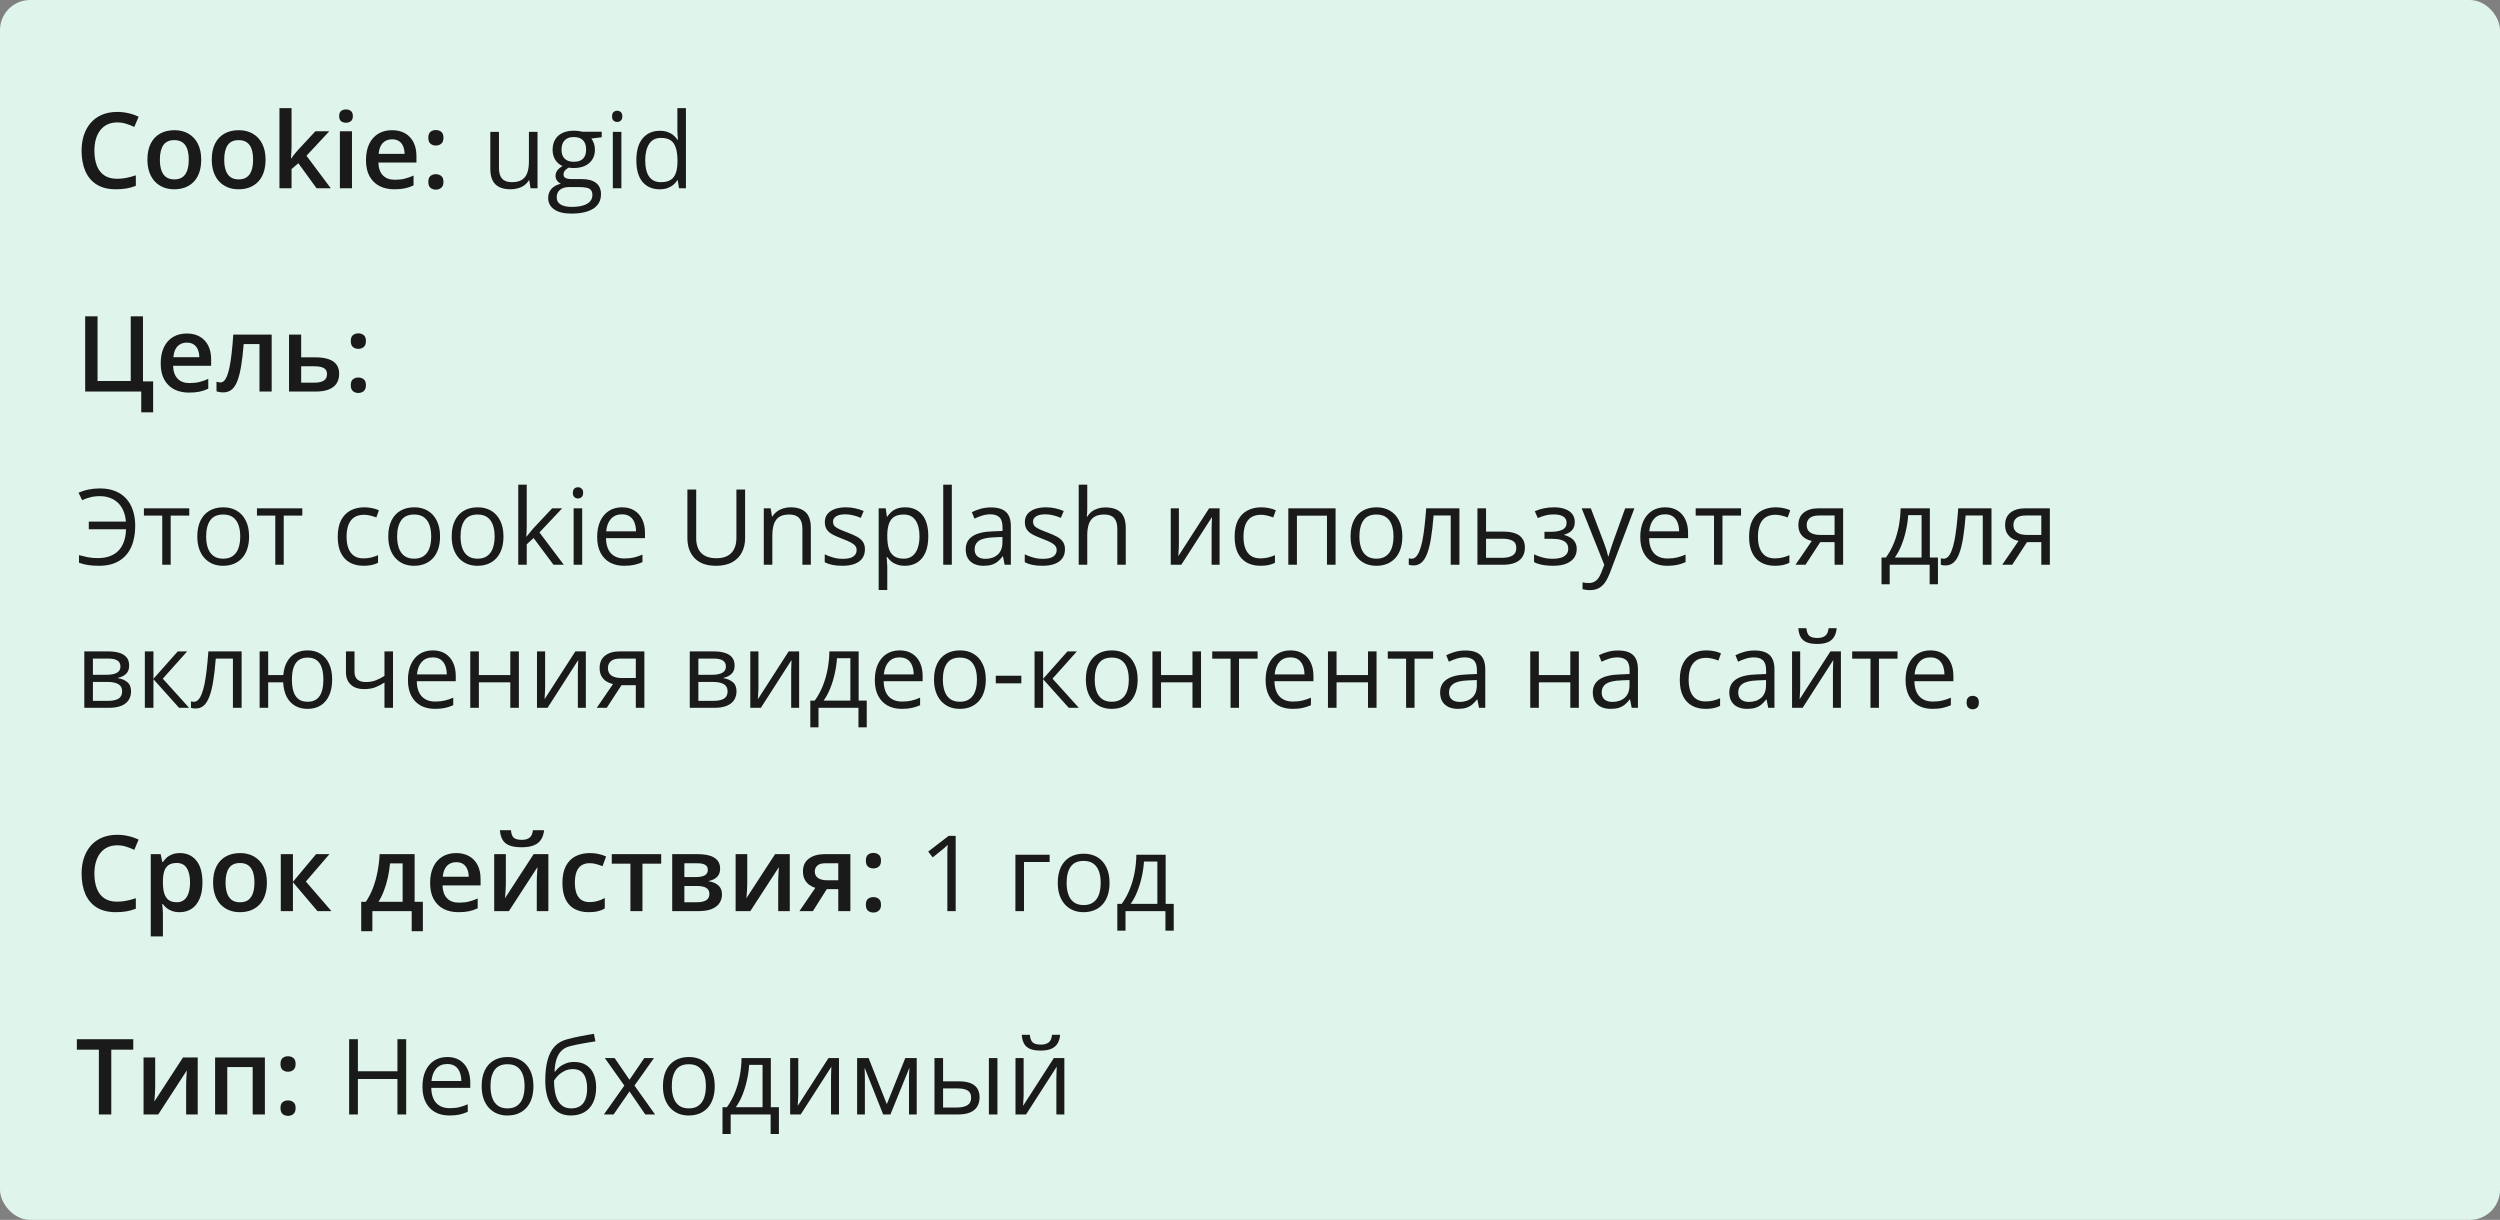 <svg width="332" height="162" viewBox="0 0 332 162" fill="none" xmlns="http://www.w3.org/2000/svg">
<rect x="0" y="0" width="332" height="162" fill="#808080" stroke="none"/>
<rect width="332" height="162" rx="4" fill="#DFF4EA"></rect>
<path d="M15.571 16.257C15.093 16.257 14.664 16.343 14.286 16.517C13.912 16.69 13.596 16.94 13.336 17.269C13.076 17.592 12.878 17.986 12.741 18.451C12.604 18.912 12.536 19.431 12.536 20.01C12.536 20.785 12.646 21.452 12.864 22.013C13.083 22.569 13.416 22.997 13.862 23.298C14.309 23.594 14.874 23.742 15.558 23.742C15.981 23.742 16.394 23.701 16.795 23.619C17.196 23.537 17.611 23.425 18.039 23.284V24.679C17.634 24.838 17.223 24.954 16.809 25.027C16.394 25.1 15.915 25.137 15.373 25.137C14.352 25.137 13.505 24.925 12.83 24.501C12.16 24.077 11.659 23.48 11.326 22.71C10.998 21.94 10.834 21.037 10.834 20.003C10.834 19.246 10.939 18.554 11.148 17.925C11.358 17.296 11.663 16.754 12.065 16.298C12.466 15.838 12.96 15.484 13.548 15.238C14.14 14.988 14.817 14.862 15.578 14.862C16.079 14.862 16.572 14.919 17.055 15.033C17.542 15.143 17.994 15.3 18.408 15.505L17.834 16.858C17.488 16.694 17.125 16.553 16.747 16.435C16.369 16.316 15.977 16.257 15.571 16.257ZM26.721 21.199C26.721 21.828 26.639 22.386 26.475 22.874C26.311 23.362 26.071 23.774 25.757 24.111C25.442 24.444 25.064 24.699 24.622 24.877C24.18 25.05 23.681 25.137 23.125 25.137C22.605 25.137 22.129 25.05 21.696 24.877C21.263 24.699 20.887 24.444 20.568 24.111C20.254 23.774 20.01 23.362 19.837 22.874C19.664 22.386 19.577 21.828 19.577 21.199C19.577 20.365 19.721 19.659 20.008 19.08C20.299 18.497 20.714 18.052 21.252 17.747C21.79 17.442 22.43 17.289 23.173 17.289C23.87 17.289 24.485 17.442 25.019 17.747C25.552 18.052 25.969 18.497 26.27 19.08C26.57 19.663 26.721 20.37 26.721 21.199ZM21.231 21.199C21.231 21.751 21.297 22.222 21.43 22.614C21.566 23.006 21.776 23.307 22.059 23.517C22.341 23.722 22.706 23.824 23.152 23.824C23.599 23.824 23.963 23.722 24.246 23.517C24.529 23.307 24.736 23.006 24.868 22.614C25 22.222 25.066 21.751 25.066 21.199C25.066 20.648 25 20.181 24.868 19.798C24.736 19.41 24.529 19.116 24.246 18.916C23.963 18.711 23.597 18.608 23.145 18.608C22.48 18.608 21.995 18.832 21.689 19.278C21.384 19.725 21.231 20.365 21.231 21.199ZM35.266 21.199C35.266 21.828 35.184 22.386 35.02 22.874C34.855 23.362 34.616 23.774 34.302 24.111C33.987 24.444 33.609 24.699 33.167 24.877C32.725 25.05 32.226 25.137 31.67 25.137C31.15 25.137 30.674 25.05 30.241 24.877C29.808 24.699 29.432 24.444 29.113 24.111C28.799 23.774 28.555 23.362 28.382 22.874C28.209 22.386 28.122 21.828 28.122 21.199C28.122 20.365 28.266 19.659 28.553 19.08C28.844 18.497 29.259 18.052 29.797 17.747C30.335 17.442 30.975 17.289 31.718 17.289C32.415 17.289 33.03 17.442 33.563 17.747C34.097 18.052 34.514 18.497 34.815 19.08C35.115 19.663 35.266 20.37 35.266 21.199ZM29.776 21.199C29.776 21.751 29.842 22.222 29.975 22.614C30.111 23.006 30.321 23.307 30.604 23.517C30.886 23.722 31.251 23.824 31.697 23.824C32.144 23.824 32.508 23.722 32.791 23.517C33.074 23.307 33.281 23.006 33.413 22.614C33.545 22.222 33.611 21.751 33.611 21.199C33.611 20.648 33.545 20.181 33.413 19.798C33.281 19.41 33.074 19.116 32.791 18.916C32.508 18.711 32.142 18.608 31.69 18.608C31.025 18.608 30.54 18.832 30.234 19.278C29.929 19.725 29.776 20.365 29.776 21.199ZM38.718 14.363V19.504C38.718 19.736 38.709 19.991 38.69 20.27C38.672 20.543 38.654 20.8 38.636 21.042H38.67C38.788 20.883 38.93 20.696 39.094 20.481C39.262 20.267 39.422 20.08 39.572 19.921L41.883 17.433H43.728L40.7 20.686L43.927 25H42.04L39.62 21.678L38.718 22.45V25H37.111V14.363H38.718ZM46.743 17.433V25H45.137V17.433H46.743ZM45.95 14.534C46.196 14.534 46.408 14.6 46.586 14.732C46.768 14.865 46.859 15.092 46.859 15.416C46.859 15.735 46.768 15.963 46.586 16.1C46.408 16.232 46.196 16.298 45.95 16.298C45.695 16.298 45.478 16.232 45.301 16.1C45.128 15.963 45.041 15.735 45.041 15.416C45.041 15.092 45.128 14.865 45.301 14.732C45.478 14.6 45.695 14.534 45.95 14.534ZM52.062 17.289C52.736 17.289 53.315 17.428 53.798 17.706C54.281 17.984 54.652 18.378 54.912 18.889C55.172 19.399 55.302 20.01 55.302 20.721V21.582H50.25C50.268 22.316 50.464 22.881 50.838 23.277C51.216 23.674 51.745 23.872 52.424 23.872C52.907 23.872 53.34 23.826 53.723 23.735C54.11 23.64 54.509 23.501 54.919 23.318V24.624C54.541 24.802 54.156 24.932 53.764 25.014C53.372 25.096 52.902 25.137 52.355 25.137C51.613 25.137 50.959 24.993 50.394 24.706C49.833 24.414 49.393 23.981 49.074 23.407C48.76 22.833 48.602 22.12 48.602 21.268C48.602 20.42 48.746 19.7 49.033 19.107C49.32 18.515 49.724 18.064 50.243 17.754C50.763 17.444 51.369 17.289 52.062 17.289ZM52.062 18.499C51.556 18.499 51.145 18.663 50.831 18.991C50.521 19.319 50.339 19.8 50.284 20.434H53.73C53.725 20.055 53.661 19.72 53.538 19.429C53.42 19.137 53.237 18.909 52.991 18.745C52.75 18.581 52.44 18.499 52.062 18.499ZM56.881 24.152C56.881 23.779 56.977 23.517 57.168 23.366C57.364 23.211 57.601 23.134 57.879 23.134C58.157 23.134 58.394 23.211 58.59 23.366C58.79 23.517 58.891 23.779 58.891 24.152C58.891 24.517 58.79 24.781 58.59 24.945C58.394 25.105 58.157 25.185 57.879 25.185C57.601 25.185 57.364 25.105 57.168 24.945C56.977 24.781 56.881 24.517 56.881 24.152ZM56.881 18.301C56.881 17.922 56.977 17.656 57.168 17.501C57.364 17.346 57.601 17.269 57.879 17.269C58.157 17.269 58.394 17.346 58.59 17.501C58.79 17.656 58.891 17.922 58.891 18.301C58.891 18.661 58.79 18.923 58.59 19.087C58.394 19.246 58.157 19.326 57.879 19.326C57.601 19.326 57.364 19.246 57.168 19.087C56.977 18.923 56.881 18.661 56.881 18.301Z" fill="#1A1A1A"></path>
<path d="M71.383 17.508V25H70.453L70.289 23.947H70.228C70.073 24.207 69.872 24.426 69.626 24.604C69.38 24.781 69.102 24.913 68.792 25C68.487 25.091 68.161 25.137 67.814 25.137C67.222 25.137 66.725 25.041 66.324 24.85C65.923 24.658 65.62 24.362 65.415 23.961C65.215 23.56 65.114 23.045 65.114 22.416V17.508H66.263V22.334C66.263 22.958 66.404 23.425 66.686 23.735C66.969 24.041 67.4 24.193 67.978 24.193C68.534 24.193 68.977 24.088 69.305 23.879C69.637 23.669 69.877 23.362 70.022 22.956C70.168 22.546 70.241 22.045 70.241 21.452V17.508H71.383ZM75.874 28.363C74.89 28.363 74.131 28.179 73.598 27.81C73.064 27.445 72.798 26.932 72.798 26.271C72.798 25.802 72.946 25.401 73.242 25.068C73.543 24.736 73.958 24.515 74.486 24.405C74.29 24.314 74.122 24.177 73.981 23.995C73.844 23.813 73.775 23.603 73.775 23.366C73.775 23.093 73.851 22.854 74.001 22.648C74.156 22.439 74.391 22.238 74.705 22.047C74.313 21.887 73.994 21.619 73.748 21.24C73.507 20.857 73.386 20.413 73.386 19.907C73.386 19.369 73.497 18.912 73.721 18.533C73.944 18.15 74.268 17.859 74.691 17.658C75.115 17.458 75.628 17.357 76.23 17.357C76.362 17.357 76.494 17.364 76.626 17.378C76.763 17.387 76.893 17.403 77.016 17.426C77.139 17.444 77.246 17.467 77.337 17.494H79.907V18.226L78.526 18.396C78.663 18.574 78.777 18.788 78.868 19.039C78.959 19.29 79.005 19.568 79.005 19.873C79.005 20.62 78.752 21.215 78.246 21.657C77.74 22.095 77.045 22.314 76.161 22.314C75.951 22.314 75.737 22.295 75.519 22.259C75.295 22.382 75.124 22.519 75.006 22.669C74.892 22.819 74.835 22.992 74.835 23.189C74.835 23.334 74.878 23.451 74.965 23.537C75.056 23.624 75.186 23.688 75.355 23.729C75.523 23.765 75.726 23.783 75.963 23.783H77.282C78.098 23.783 78.722 23.954 79.155 24.296C79.593 24.638 79.811 25.137 79.811 25.793C79.811 26.622 79.474 27.258 78.8 27.7C78.125 28.142 77.15 28.363 75.874 28.363ZM75.908 27.475C76.528 27.475 77.041 27.411 77.446 27.283C77.856 27.16 78.162 26.98 78.362 26.743C78.567 26.511 78.67 26.233 78.67 25.909C78.67 25.608 78.602 25.381 78.465 25.226C78.328 25.075 78.128 24.975 77.863 24.925C77.599 24.87 77.275 24.843 76.893 24.843H75.594C75.257 24.843 74.963 24.895 74.712 25C74.461 25.105 74.268 25.26 74.131 25.465C73.999 25.67 73.933 25.925 73.933 26.23C73.933 26.636 74.103 26.944 74.445 27.153C74.787 27.367 75.275 27.475 75.908 27.475ZM76.202 21.486C76.745 21.486 77.152 21.35 77.426 21.076C77.699 20.803 77.836 20.404 77.836 19.88C77.836 19.319 77.697 18.9 77.419 18.622C77.141 18.34 76.731 18.198 76.189 18.198C75.669 18.198 75.268 18.344 74.985 18.636C74.707 18.923 74.568 19.344 74.568 19.9C74.568 20.411 74.71 20.803 74.992 21.076C75.275 21.35 75.678 21.486 76.202 21.486ZM82.519 17.508V25H81.384V17.508H82.519ZM81.965 14.705C82.152 14.705 82.311 14.767 82.443 14.89C82.58 15.008 82.648 15.195 82.648 15.45C82.648 15.701 82.58 15.888 82.443 16.011C82.311 16.134 82.152 16.195 81.965 16.195C81.769 16.195 81.605 16.134 81.473 16.011C81.345 15.888 81.281 15.701 81.281 15.45C81.281 15.195 81.345 15.008 81.473 14.89C81.605 14.767 81.769 14.705 81.965 14.705ZM87.591 25.137C86.643 25.137 85.891 24.813 85.335 24.166C84.784 23.519 84.508 22.557 84.508 21.281C84.508 19.991 84.79 19.019 85.356 18.362C85.921 17.701 86.672 17.371 87.611 17.371C88.008 17.371 88.354 17.424 88.65 17.528C88.947 17.633 89.202 17.774 89.416 17.952C89.63 18.125 89.81 18.324 89.956 18.547H90.038C90.02 18.406 90.002 18.212 89.983 17.966C89.965 17.72 89.956 17.519 89.956 17.364V14.363H91.091V25H90.175L90.004 23.934H89.956C89.815 24.157 89.635 24.36 89.416 24.542C89.202 24.724 88.944 24.87 88.644 24.98C88.347 25.084 87.996 25.137 87.591 25.137ZM87.769 24.193C88.571 24.193 89.138 23.965 89.471 23.51C89.803 23.054 89.97 22.377 89.97 21.48V21.274C89.97 20.322 89.81 19.59 89.491 19.08C89.177 18.57 88.603 18.314 87.769 18.314C87.071 18.314 86.549 18.583 86.203 19.121C85.857 19.654 85.684 20.384 85.684 21.309C85.684 22.229 85.855 22.94 86.196 23.441C86.543 23.943 87.067 24.193 87.769 24.193Z" fill="#1A1A1A"></path>
<path d="M20.336 50.647V54.762H18.757V52H11.312V42.006H12.953V50.599H17.362V42.006H18.989V50.647H20.336ZM24.8 44.289C25.474 44.289 26.053 44.428 26.536 44.706C27.019 44.984 27.391 45.378 27.65 45.889C27.91 46.399 28.04 47.01 28.04 47.721V48.582H22.988C23.006 49.316 23.203 49.881 23.576 50.277C23.954 50.674 24.483 50.872 25.162 50.872C25.645 50.872 26.078 50.827 26.461 50.735C26.848 50.64 27.247 50.501 27.657 50.318V51.624C27.279 51.802 26.894 51.932 26.502 52.014C26.11 52.096 25.641 52.137 25.094 52.137C24.351 52.137 23.697 51.993 23.132 51.706C22.571 51.414 22.131 50.981 21.812 50.407C21.498 49.833 21.341 49.12 21.341 48.268C21.341 47.42 21.484 46.7 21.771 46.107C22.059 45.515 22.462 45.064 22.981 44.754C23.501 44.444 24.107 44.289 24.8 44.289ZM24.8 45.499C24.294 45.499 23.884 45.663 23.569 45.991C23.259 46.319 23.077 46.8 23.023 47.434H26.468C26.463 47.055 26.399 46.72 26.276 46.429C26.158 46.137 25.976 45.909 25.73 45.745C25.488 45.581 25.178 45.499 24.8 45.499ZM36.079 52H34.459V45.69H32.36C32.269 46.839 32.155 47.821 32.019 48.637C31.882 49.453 31.711 50.118 31.506 50.633C31.301 51.143 31.048 51.517 30.747 51.754C30.446 51.991 30.084 52.109 29.66 52.109C29.473 52.109 29.305 52.096 29.154 52.068C29.004 52.046 28.869 52.009 28.751 51.959V50.694C28.828 50.722 28.913 50.745 29.004 50.763C29.095 50.781 29.189 50.79 29.284 50.79C29.453 50.79 29.608 50.722 29.749 50.585C29.895 50.444 30.029 50.223 30.152 49.922C30.275 49.621 30.387 49.225 30.487 48.732C30.588 48.236 30.679 47.634 30.761 46.928C30.843 46.217 30.916 45.385 30.98 44.433H36.079V52ZM39.996 47.454H41.876C42.587 47.454 43.175 47.536 43.64 47.7C44.109 47.86 44.46 48.101 44.692 48.425C44.925 48.748 45.041 49.154 45.041 49.642C45.041 50.12 44.932 50.537 44.713 50.893C44.494 51.243 44.152 51.517 43.688 51.713C43.227 51.904 42.626 52 41.883 52H38.383V44.433H39.996V47.454ZM43.428 49.683C43.428 49.304 43.286 49.038 43.004 48.883C42.721 48.723 42.318 48.644 41.794 48.644H39.996V50.817H41.808C42.286 50.817 42.676 50.731 42.977 50.558C43.277 50.38 43.428 50.088 43.428 49.683ZM46.586 51.152C46.586 50.779 46.682 50.517 46.873 50.366C47.069 50.211 47.306 50.134 47.584 50.134C47.862 50.134 48.099 50.211 48.295 50.366C48.495 50.517 48.596 50.779 48.596 51.152C48.596 51.517 48.495 51.781 48.295 51.945C48.099 52.105 47.862 52.185 47.584 52.185C47.306 52.185 47.069 52.105 46.873 51.945C46.682 51.781 46.586 51.517 46.586 51.152ZM46.586 45.301C46.586 44.922 46.682 44.656 46.873 44.501C47.069 44.346 47.306 44.269 47.584 44.269C47.862 44.269 48.099 44.346 48.295 44.501C48.495 44.656 48.596 44.922 48.596 45.301C48.596 45.661 48.495 45.923 48.295 46.087C48.099 46.246 47.862 46.326 47.584 46.326C47.306 46.326 47.069 46.246 46.873 46.087C46.682 45.923 46.586 45.661 46.586 45.301Z" fill="#1A1A1A"></path>
<path d="M13.24 65.888C12.78 65.888 12.354 65.94 11.962 66.045C11.575 66.15 11.224 66.275 10.909 66.421L10.431 65.443C10.818 65.257 11.255 65.113 11.743 65.013C12.231 64.912 12.734 64.862 13.254 64.862C14.051 64.862 14.744 64.985 15.332 65.231C15.925 65.473 16.414 65.817 16.802 66.264C17.189 66.71 17.479 67.237 17.67 67.843C17.861 68.449 17.957 69.114 17.957 69.839C17.957 70.919 17.779 71.856 17.424 72.648C17.068 73.441 16.533 74.054 15.817 74.487C15.106 74.92 14.216 75.137 13.145 75.137C12.566 75.137 12.074 75.103 11.668 75.034C11.267 74.97 10.875 74.87 10.492 74.733V73.722C10.88 73.826 11.274 73.92 11.675 74.002C12.08 74.079 12.511 74.118 12.967 74.118C13.578 74.118 14.113 74.034 14.573 73.865C15.038 73.697 15.428 73.448 15.742 73.12C16.057 72.792 16.296 72.391 16.46 71.917C16.629 71.443 16.72 70.901 16.733 70.29H11.791V69.265H16.72C16.679 68.736 16.569 68.264 16.392 67.85C16.214 67.43 15.975 67.075 15.674 66.783C15.373 66.492 15.018 66.27 14.607 66.12C14.202 65.965 13.746 65.888 13.24 65.888ZM25.135 68.472H22.667V75H21.546V68.472H19.112V67.508H25.135V68.472ZM33.078 71.24C33.078 71.856 32.998 72.405 32.839 72.888C32.679 73.371 32.449 73.779 32.148 74.111C31.848 74.444 31.483 74.699 31.055 74.877C30.631 75.05 30.15 75.137 29.612 75.137C29.111 75.137 28.651 75.05 28.231 74.877C27.817 74.699 27.457 74.444 27.151 74.111C26.851 73.779 26.616 73.371 26.447 72.888C26.283 72.405 26.201 71.856 26.201 71.24C26.201 70.42 26.34 69.723 26.618 69.148C26.896 68.57 27.293 68.13 27.808 67.829C28.327 67.524 28.945 67.371 29.66 67.371C30.344 67.371 30.941 67.524 31.451 67.829C31.966 68.134 32.365 68.576 32.648 69.155C32.935 69.73 33.078 70.424 33.078 71.24ZM27.377 71.24C27.377 71.842 27.457 72.364 27.616 72.806C27.776 73.248 28.022 73.59 28.355 73.831C28.687 74.073 29.116 74.193 29.64 74.193C30.159 74.193 30.585 74.073 30.918 73.831C31.255 73.59 31.504 73.248 31.663 72.806C31.823 72.364 31.902 71.842 31.902 71.24C31.902 70.643 31.823 70.128 31.663 69.695C31.504 69.258 31.258 68.921 30.925 68.684C30.592 68.447 30.162 68.328 29.633 68.328C28.854 68.328 28.282 68.586 27.917 69.101C27.557 69.616 27.377 70.329 27.377 71.24ZM40.147 68.472H37.679V75H36.558V68.472H34.124V67.508H40.147V68.472ZM48.268 75.137C47.593 75.137 46.998 74.998 46.483 74.72C45.968 74.442 45.567 74.018 45.28 73.448C44.993 72.879 44.85 72.161 44.85 71.295C44.85 70.388 45 69.647 45.301 69.073C45.606 68.495 46.025 68.066 46.559 67.788C47.092 67.51 47.698 67.371 48.377 67.371C48.751 67.371 49.111 67.41 49.457 67.487C49.808 67.56 50.095 67.654 50.318 67.768L49.977 68.718C49.749 68.627 49.484 68.545 49.184 68.472C48.887 68.399 48.609 68.362 48.35 68.362C47.83 68.362 47.397 68.474 47.051 68.697C46.709 68.921 46.452 69.249 46.278 69.682C46.11 70.115 46.025 70.648 46.025 71.281C46.025 71.887 46.107 72.405 46.272 72.833C46.44 73.261 46.688 73.59 47.017 73.817C47.349 74.041 47.764 74.152 48.261 74.152C48.657 74.152 49.015 74.111 49.334 74.029C49.653 73.943 49.942 73.842 50.202 73.728V74.74C49.952 74.868 49.671 74.966 49.361 75.034C49.056 75.103 48.691 75.137 48.268 75.137ZM58.44 71.24C58.44 71.856 58.36 72.405 58.2 72.888C58.041 73.371 57.81 73.779 57.51 74.111C57.209 74.444 56.844 74.699 56.416 74.877C55.992 75.05 55.511 75.137 54.974 75.137C54.472 75.137 54.012 75.05 53.593 74.877C53.178 74.699 52.818 74.444 52.513 74.111C52.212 73.779 51.977 73.371 51.809 72.888C51.645 72.405 51.562 71.856 51.562 71.24C51.562 70.42 51.702 69.723 51.98 69.148C52.258 68.57 52.654 68.13 53.169 67.829C53.688 67.524 54.306 67.371 55.022 67.371C55.705 67.371 56.302 67.524 56.812 67.829C57.328 68.134 57.726 68.576 58.009 69.155C58.296 69.73 58.44 70.424 58.44 71.24ZM52.738 71.24C52.738 71.842 52.818 72.364 52.977 72.806C53.137 73.248 53.383 73.59 53.716 73.831C54.048 74.073 54.477 74.193 55.001 74.193C55.52 74.193 55.947 74.073 56.279 73.831C56.617 73.59 56.865 73.248 57.024 72.806C57.184 72.364 57.264 71.842 57.264 71.24C57.264 70.643 57.184 70.128 57.024 69.695C56.865 69.258 56.619 68.921 56.286 68.684C55.953 68.447 55.523 68.328 54.994 68.328C54.215 68.328 53.643 68.586 53.278 69.101C52.918 69.616 52.738 70.329 52.738 71.24ZM66.861 71.24C66.861 71.856 66.782 72.405 66.622 72.888C66.463 73.371 66.232 73.779 65.932 74.111C65.631 74.444 65.266 74.699 64.838 74.877C64.414 75.05 63.933 75.137 63.395 75.137C62.894 75.137 62.434 75.05 62.015 74.877C61.6 74.699 61.24 74.444 60.935 74.111C60.634 73.779 60.399 73.371 60.23 72.888C60.066 72.405 59.984 71.856 59.984 71.24C59.984 70.42 60.123 69.723 60.401 69.148C60.679 68.57 61.076 68.13 61.591 67.829C62.11 67.524 62.728 67.371 63.443 67.371C64.127 67.371 64.724 67.524 65.234 67.829C65.749 68.134 66.148 68.576 66.431 69.155C66.718 69.73 66.861 70.424 66.861 71.24ZM61.16 71.24C61.16 71.842 61.24 72.364 61.399 72.806C61.559 73.248 61.805 73.59 62.138 73.831C62.47 74.073 62.899 74.193 63.423 74.193C63.942 74.193 64.368 74.073 64.701 73.831C65.038 73.59 65.287 73.248 65.446 72.806C65.606 72.364 65.686 71.842 65.686 71.24C65.686 70.643 65.606 70.128 65.446 69.695C65.287 69.258 65.041 68.921 64.708 68.684C64.375 68.447 63.945 68.328 63.416 68.328C62.637 68.328 62.065 68.586 61.7 69.101C61.34 69.616 61.16 70.329 61.16 71.24ZM69.951 64.363V69.887C69.951 70.069 69.944 70.292 69.931 70.557C69.917 70.816 69.906 71.046 69.897 71.247H69.944C70.04 71.129 70.179 70.953 70.361 70.721C70.548 70.488 70.705 70.301 70.833 70.16L73.321 67.508H74.654L71.64 70.707L74.873 75H73.506L70.86 71.452L69.951 72.286V75H68.823V64.363H69.951ZM77.314 67.508V75H76.179V67.508H77.314ZM76.76 64.705C76.947 64.705 77.106 64.767 77.238 64.89C77.375 65.008 77.443 65.195 77.443 65.45C77.443 65.701 77.375 65.888 77.238 66.011C77.106 66.134 76.947 66.195 76.76 66.195C76.564 66.195 76.4 66.134 76.268 66.011C76.14 65.888 76.076 65.701 76.076 65.45C76.076 65.195 76.14 65.008 76.268 64.89C76.4 64.767 76.564 64.705 76.76 64.705ZM82.605 67.371C83.243 67.371 83.789 67.512 84.245 67.795C84.701 68.078 85.049 68.474 85.291 68.984C85.533 69.49 85.653 70.083 85.653 70.762V71.466H80.478C80.492 72.345 80.711 73.015 81.135 73.476C81.559 73.936 82.156 74.166 82.926 74.166C83.4 74.166 83.819 74.123 84.184 74.036C84.548 73.95 84.926 73.822 85.318 73.653V74.651C84.94 74.82 84.564 74.943 84.19 75.02C83.821 75.098 83.384 75.137 82.878 75.137C82.158 75.137 81.529 74.991 80.991 74.699C80.458 74.403 80.043 73.97 79.747 73.4C79.451 72.831 79.303 72.133 79.303 71.309C79.303 70.502 79.437 69.805 79.706 69.217C79.98 68.624 80.362 68.169 80.855 67.85C81.351 67.531 81.935 67.371 82.605 67.371ZM82.591 68.301C81.985 68.301 81.502 68.499 81.142 68.895C80.782 69.292 80.567 69.846 80.499 70.557H84.464C84.459 70.11 84.389 69.718 84.252 69.381C84.12 69.039 83.917 68.775 83.644 68.588C83.37 68.397 83.019 68.301 82.591 68.301ZM98.949 65.006V71.473C98.949 72.179 98.806 72.808 98.519 73.359C98.236 73.911 97.808 74.346 97.233 74.665C96.659 74.98 95.939 75.137 95.073 75.137C93.838 75.137 92.897 74.802 92.25 74.132C91.607 73.462 91.286 72.566 91.286 71.445V65.006H92.455V71.48C92.455 72.327 92.678 72.981 93.125 73.441C93.576 73.902 94.248 74.132 95.142 74.132C95.752 74.132 96.251 74.022 96.639 73.804C97.031 73.58 97.32 73.27 97.507 72.874C97.698 72.473 97.794 72.01 97.794 71.486V65.006H98.949ZM104.979 67.371C105.867 67.371 106.539 67.59 106.995 68.027C107.451 68.46 107.679 69.158 107.679 70.119V75H106.558V70.194C106.558 69.57 106.414 69.103 106.127 68.793C105.844 68.483 105.409 68.328 104.821 68.328C103.992 68.328 103.409 68.563 103.071 69.032C102.734 69.502 102.565 70.183 102.565 71.076V75H101.431V67.508H102.347L102.518 68.588H102.579C102.739 68.324 102.941 68.103 103.188 67.925C103.434 67.743 103.709 67.606 104.015 67.515C104.32 67.419 104.641 67.371 104.979 67.371ZM114.863 72.949C114.863 73.428 114.743 73.831 114.501 74.159C114.264 74.483 113.922 74.727 113.476 74.891C113.034 75.055 112.505 75.137 111.89 75.137C111.366 75.137 110.912 75.096 110.529 75.014C110.146 74.932 109.812 74.815 109.524 74.665V73.619C109.83 73.769 110.194 73.906 110.618 74.029C111.042 74.152 111.475 74.214 111.917 74.214C112.564 74.214 113.034 74.109 113.325 73.899C113.617 73.69 113.763 73.405 113.763 73.045C113.763 72.84 113.703 72.66 113.585 72.505C113.471 72.345 113.277 72.193 113.004 72.047C112.73 71.897 112.352 71.732 111.869 71.555C111.391 71.372 110.976 71.192 110.625 71.015C110.279 70.832 110.01 70.611 109.818 70.352C109.632 70.092 109.538 69.755 109.538 69.34C109.538 68.706 109.793 68.221 110.304 67.884C110.819 67.542 111.493 67.371 112.327 67.371C112.778 67.371 113.2 67.417 113.592 67.508C113.988 67.594 114.357 67.713 114.699 67.863L114.316 68.772C114.007 68.64 113.676 68.529 113.325 68.438C112.974 68.346 112.617 68.301 112.252 68.301C111.728 68.301 111.325 68.387 111.042 68.561C110.764 68.734 110.625 68.971 110.625 69.272C110.625 69.504 110.689 69.695 110.816 69.846C110.949 69.996 111.158 70.137 111.445 70.269C111.732 70.402 112.111 70.557 112.58 70.734C113.049 70.908 113.455 71.088 113.797 71.274C114.139 71.457 114.401 71.68 114.583 71.944C114.77 72.204 114.863 72.539 114.863 72.949ZM120.209 67.371C121.143 67.371 121.888 67.692 122.444 68.335C123 68.978 123.278 69.944 123.278 71.233C123.278 72.086 123.151 72.801 122.896 73.38C122.64 73.959 122.28 74.396 121.815 74.692C121.355 74.989 120.811 75.137 120.182 75.137C119.785 75.137 119.437 75.084 119.136 74.98C118.835 74.875 118.577 74.733 118.363 74.556C118.149 74.378 117.971 74.184 117.83 73.975H117.748C117.762 74.152 117.778 74.367 117.796 74.617C117.819 74.868 117.83 75.087 117.83 75.273V78.35H116.688V67.508H117.625L117.775 68.615H117.83C117.976 68.387 118.154 68.18 118.363 67.993C118.573 67.802 118.828 67.651 119.129 67.542C119.434 67.428 119.794 67.371 120.209 67.371ZM120.011 68.328C119.491 68.328 119.072 68.428 118.753 68.629C118.438 68.829 118.208 69.13 118.062 69.531C117.917 69.928 117.839 70.427 117.83 71.028V71.247C117.83 71.88 117.898 72.416 118.035 72.853C118.176 73.291 118.407 73.624 118.726 73.852C119.049 74.079 119.482 74.193 120.024 74.193C120.489 74.193 120.877 74.068 121.187 73.817C121.496 73.567 121.727 73.218 121.877 72.772C122.032 72.32 122.109 71.803 122.109 71.22C122.109 70.336 121.936 69.634 121.59 69.114C121.248 68.59 120.722 68.328 120.011 68.328ZM126.402 75H125.261V64.363H126.402V75ZM131.604 67.385C132.498 67.385 133.161 67.585 133.594 67.986C134.027 68.387 134.243 69.028 134.243 69.907V75H133.416L133.197 73.893H133.143C132.933 74.166 132.714 74.396 132.486 74.583C132.258 74.765 131.994 74.904 131.693 75C131.397 75.091 131.033 75.137 130.6 75.137C130.144 75.137 129.738 75.057 129.383 74.897C129.032 74.738 128.754 74.496 128.549 74.173C128.348 73.849 128.248 73.439 128.248 72.942C128.248 72.195 128.544 71.621 129.137 71.22C129.729 70.819 130.632 70.6 131.844 70.564L133.136 70.509V70.051C133.136 69.404 132.997 68.95 132.719 68.69C132.441 68.431 132.049 68.301 131.543 68.301C131.151 68.301 130.777 68.358 130.422 68.472C130.066 68.586 129.729 68.72 129.41 68.875L129.062 68.014C129.399 67.841 129.786 67.692 130.224 67.569C130.661 67.446 131.121 67.385 131.604 67.385ZM133.122 71.309L131.98 71.356C131.046 71.393 130.388 71.546 130.005 71.814C129.622 72.083 129.431 72.464 129.431 72.956C129.431 73.384 129.561 73.701 129.82 73.906C130.08 74.111 130.424 74.214 130.853 74.214C131.518 74.214 132.062 74.029 132.486 73.66C132.91 73.291 133.122 72.737 133.122 71.999V71.309ZM141.428 72.949C141.428 73.428 141.307 73.831 141.065 74.159C140.828 74.483 140.487 74.727 140.04 74.891C139.598 75.055 139.069 75.137 138.454 75.137C137.93 75.137 137.477 75.096 137.094 75.014C136.711 74.932 136.376 74.815 136.089 74.665V73.619C136.394 73.769 136.759 73.906 137.183 74.029C137.606 74.152 138.039 74.214 138.481 74.214C139.129 74.214 139.598 74.109 139.89 73.899C140.181 73.69 140.327 73.405 140.327 73.045C140.327 72.84 140.268 72.66 140.149 72.505C140.035 72.345 139.842 72.193 139.568 72.047C139.295 71.897 138.917 71.732 138.434 71.555C137.955 71.372 137.54 71.192 137.189 71.015C136.843 70.832 136.574 70.611 136.383 70.352C136.196 70.092 136.103 69.755 136.103 69.34C136.103 68.706 136.358 68.221 136.868 67.884C137.383 67.542 138.058 67.371 138.892 67.371C139.343 67.371 139.764 67.417 140.156 67.508C140.553 67.594 140.922 67.713 141.264 67.863L140.881 68.772C140.571 68.64 140.241 68.529 139.89 68.438C139.539 68.346 139.181 68.301 138.816 68.301C138.292 68.301 137.889 68.387 137.606 68.561C137.328 68.734 137.189 68.971 137.189 69.272C137.189 69.504 137.253 69.695 137.381 69.846C137.513 69.996 137.723 70.137 138.01 70.269C138.297 70.402 138.675 70.557 139.145 70.734C139.614 70.908 140.02 71.088 140.361 71.274C140.703 71.457 140.965 71.68 141.147 71.944C141.334 72.204 141.428 72.539 141.428 72.949ZM144.388 64.363V67.542C144.388 67.724 144.383 67.909 144.374 68.096C144.365 68.278 144.349 68.447 144.326 68.602H144.401C144.556 68.337 144.752 68.116 144.989 67.939C145.231 67.756 145.504 67.62 145.81 67.528C146.115 67.433 146.438 67.385 146.78 67.385C147.382 67.385 147.883 67.481 148.284 67.672C148.69 67.863 148.993 68.159 149.193 68.561C149.398 68.962 149.501 69.481 149.501 70.119V75H148.38V70.194C148.38 69.57 148.236 69.103 147.949 68.793C147.667 68.483 147.231 68.328 146.644 68.328C146.088 68.328 145.643 68.435 145.311 68.649C144.982 68.859 144.745 69.169 144.6 69.579C144.458 69.989 144.388 70.491 144.388 71.083V75H143.253V64.363H144.388ZM156.556 67.508V72.218C156.556 72.309 156.553 72.427 156.549 72.573C156.544 72.715 156.537 72.867 156.528 73.031C156.519 73.191 156.51 73.346 156.501 73.496C156.496 73.642 156.49 73.763 156.48 73.858L160.568 67.508H161.963V75H160.903V70.406C160.903 70.26 160.906 70.074 160.91 69.846C160.915 69.618 160.922 69.394 160.931 69.176C160.94 68.953 160.947 68.779 160.951 68.656L156.877 75H155.476V67.508H156.556ZM167.377 75.137C166.702 75.137 166.108 74.998 165.593 74.72C165.078 74.442 164.677 74.018 164.39 73.448C164.103 72.879 163.959 72.161 163.959 71.295C163.959 70.388 164.109 69.647 164.41 69.073C164.715 68.495 165.135 68.066 165.668 67.788C166.201 67.51 166.807 67.371 167.486 67.371C167.86 67.371 168.22 67.41 168.566 67.487C168.917 67.56 169.204 67.654 169.428 67.768L169.086 68.718C168.858 68.627 168.594 68.545 168.293 68.472C167.997 68.399 167.719 68.362 167.459 68.362C166.939 68.362 166.507 68.474 166.16 68.697C165.818 68.921 165.561 69.249 165.388 69.682C165.219 70.115 165.135 70.648 165.135 71.281C165.135 71.887 165.217 72.405 165.381 72.833C165.549 73.261 165.798 73.59 166.126 73.817C166.459 74.041 166.873 74.152 167.37 74.152C167.767 74.152 168.124 74.111 168.443 74.029C168.762 73.943 169.052 73.842 169.312 73.728V74.74C169.061 74.868 168.781 74.966 168.471 75.034C168.165 75.103 167.801 75.137 167.377 75.137ZM177.364 67.508V75H176.223V68.485H172.23V75H171.089V67.508H177.364ZM186.23 71.24C186.23 71.856 186.151 72.405 185.991 72.888C185.832 73.371 185.602 73.779 185.301 74.111C185 74.444 184.635 74.699 184.207 74.877C183.783 75.05 183.302 75.137 182.765 75.137C182.263 75.137 181.803 75.05 181.384 74.877C180.969 74.699 180.609 74.444 180.304 74.111C180.003 73.779 179.768 73.371 179.6 72.888C179.436 72.405 179.354 71.856 179.354 71.24C179.354 70.42 179.493 69.723 179.771 69.148C180.049 68.57 180.445 68.13 180.96 67.829C181.479 67.524 182.097 67.371 182.812 67.371C183.496 67.371 184.093 67.524 184.604 67.829C185.118 68.134 185.517 68.576 185.8 69.155C186.087 69.73 186.23 70.424 186.23 71.24ZM180.529 71.24C180.529 71.842 180.609 72.364 180.769 72.806C180.928 73.248 181.174 73.59 181.507 73.831C181.84 74.073 182.268 74.193 182.792 74.193C183.312 74.193 183.738 74.073 184.07 73.831C184.408 73.59 184.656 73.248 184.815 72.806C184.975 72.364 185.055 71.842 185.055 71.24C185.055 70.643 184.975 70.128 184.815 69.695C184.656 69.258 184.41 68.921 184.077 68.684C183.744 68.447 183.314 68.328 182.785 68.328C182.006 68.328 181.434 68.586 181.069 69.101C180.709 69.616 180.529 70.329 180.529 71.24ZM193.812 75H192.656V68.458H190.38C190.289 69.638 190.173 70.65 190.031 71.493C189.895 72.332 189.721 73.018 189.512 73.551C189.307 74.079 189.056 74.469 188.76 74.72C188.468 74.966 188.119 75.089 187.714 75.089C187.591 75.089 187.475 75.082 187.365 75.068C187.256 75.055 187.162 75.032 187.085 75V74.139C187.144 74.157 187.206 74.171 187.27 74.18C187.338 74.189 187.409 74.193 187.481 74.193C187.687 74.193 187.873 74.109 188.042 73.94C188.215 73.767 188.37 73.507 188.507 73.161C188.648 72.815 188.773 72.377 188.883 71.849C188.992 71.315 189.088 70.689 189.17 69.969C189.257 69.244 189.332 68.424 189.396 67.508H193.812V75ZM197.346 70.598H199.643C200.281 70.598 200.812 70.677 201.235 70.837C201.659 70.996 201.976 71.233 202.186 71.548C202.4 71.862 202.507 72.252 202.507 72.717C202.507 73.182 202.402 73.585 202.192 73.927C201.987 74.269 201.668 74.533 201.235 74.72C200.807 74.907 200.253 75 199.574 75H196.204V67.508H197.346V70.598ZM201.365 72.772C201.365 72.311 201.201 71.992 200.873 71.814C200.549 71.632 200.096 71.541 199.513 71.541H197.346V74.077H199.52C200.066 74.077 200.511 73.977 200.853 73.776C201.194 73.571 201.365 73.236 201.365 72.772ZM206.39 67.371C206.95 67.371 207.436 67.449 207.846 67.603C208.256 67.754 208.573 67.975 208.796 68.267C209.019 68.558 209.131 68.914 209.131 69.333C209.131 69.784 209.008 70.144 208.762 70.413C208.516 70.682 208.176 70.876 207.743 70.994V71.049C208.049 71.131 208.324 71.249 208.57 71.404C208.821 71.555 209.019 71.755 209.165 72.006C209.315 72.252 209.391 72.56 209.391 72.929C209.391 73.348 209.277 73.726 209.049 74.064C208.821 74.396 208.475 74.658 208.01 74.85C207.545 75.041 206.957 75.137 206.246 75.137C205.895 75.137 205.562 75.116 205.248 75.075C204.934 75.039 204.649 74.984 204.394 74.911C204.138 74.838 203.915 74.752 203.724 74.651V73.619C204.043 73.774 204.416 73.911 204.845 74.029C205.273 74.148 205.736 74.207 206.232 74.207C206.615 74.207 206.959 74.164 207.265 74.077C207.57 73.986 207.812 73.842 207.989 73.647C208.172 73.446 208.263 73.184 208.263 72.86C208.263 72.564 208.183 72.32 208.023 72.129C207.864 71.933 207.625 71.789 207.306 71.698C206.991 71.603 206.592 71.555 206.109 71.555H205.104V70.625H205.932C206.574 70.625 207.087 70.534 207.47 70.352C207.853 70.169 208.044 69.862 208.044 69.429C208.044 69.055 207.896 68.777 207.6 68.595C207.303 68.408 206.88 68.314 206.328 68.314C205.918 68.314 205.556 68.358 205.241 68.444C204.927 68.526 204.587 68.645 204.223 68.8L203.819 67.891C204.211 67.717 204.621 67.588 205.05 67.501C205.478 67.414 205.925 67.371 206.39 67.371ZM210.047 67.508H211.264L212.918 71.856C213.014 72.111 213.103 72.357 213.185 72.594C213.267 72.826 213.34 73.049 213.403 73.264C213.467 73.478 213.517 73.685 213.554 73.886H213.602C213.665 73.658 213.757 73.359 213.875 72.99C213.993 72.617 214.121 72.236 214.258 71.849L215.823 67.508H217.047L213.786 76.101C213.613 76.561 213.41 76.962 213.178 77.304C212.95 77.645 212.672 77.908 212.344 78.09C212.016 78.277 211.619 78.37 211.154 78.37C210.94 78.37 210.751 78.356 210.587 78.329C210.423 78.306 210.282 78.279 210.163 78.247V77.338C210.263 77.361 210.384 77.381 210.525 77.399C210.671 77.418 210.822 77.427 210.977 77.427C211.259 77.427 211.503 77.372 211.708 77.263C211.918 77.158 212.098 77.003 212.248 76.798C212.398 76.593 212.528 76.349 212.638 76.066L213.048 75.014L210.047 67.508ZM221.128 67.371C221.766 67.371 222.313 67.512 222.769 67.795C223.224 68.078 223.573 68.474 223.814 68.984C224.056 69.49 224.177 70.083 224.177 70.762V71.466H219.002C219.016 72.345 219.234 73.015 219.658 73.476C220.082 73.936 220.679 74.166 221.449 74.166C221.923 74.166 222.342 74.123 222.707 74.036C223.072 73.95 223.45 73.822 223.842 73.653V74.651C223.464 74.82 223.088 74.943 222.714 75.02C222.345 75.098 221.907 75.137 221.401 75.137C220.681 75.137 220.052 74.991 219.515 74.699C218.981 74.403 218.567 73.97 218.271 73.4C217.974 72.831 217.826 72.133 217.826 71.309C217.826 70.502 217.961 69.805 218.229 69.217C218.503 68.624 218.886 68.169 219.378 67.85C219.875 67.531 220.458 67.371 221.128 67.371ZM221.114 68.301C220.508 68.301 220.025 68.499 219.665 68.895C219.305 69.292 219.091 69.846 219.022 70.557H222.987C222.983 70.11 222.912 69.718 222.775 69.381C222.643 69.039 222.44 68.775 222.167 68.588C221.894 68.397 221.543 68.301 221.114 68.301ZM231.211 68.472H228.743V75H227.622V68.472H225.188V67.508H231.211V68.472ZM235.695 75.137C235.021 75.137 234.426 74.998 233.911 74.72C233.396 74.442 232.995 74.018 232.708 73.448C232.421 72.879 232.277 72.161 232.277 71.295C232.277 70.388 232.428 69.647 232.729 69.073C233.034 68.495 233.453 68.066 233.986 67.788C234.52 67.51 235.126 67.371 235.805 67.371C236.178 67.371 236.538 67.41 236.885 67.487C237.236 67.56 237.523 67.654 237.746 67.768L237.404 68.718C237.176 68.627 236.912 68.545 236.611 68.472C236.315 68.399 236.037 68.362 235.777 68.362C235.258 68.362 234.825 68.474 234.479 68.697C234.137 68.921 233.879 69.249 233.706 69.682C233.537 70.115 233.453 70.648 233.453 71.281C233.453 71.887 233.535 72.405 233.699 72.833C233.868 73.261 234.116 73.59 234.444 73.817C234.777 74.041 235.192 74.152 235.688 74.152C236.085 74.152 236.443 74.111 236.762 74.029C237.081 73.943 237.37 73.842 237.63 73.728V74.74C237.379 74.868 237.099 74.966 236.789 75.034C236.484 75.103 236.119 75.137 235.695 75.137ZM239.77 75H238.443L240.604 71.842C240.289 71.773 239.997 71.657 239.729 71.493C239.46 71.325 239.241 71.094 239.072 70.803C238.908 70.511 238.826 70.149 238.826 69.716C238.826 68.996 239.065 68.449 239.544 68.075C240.027 67.697 240.663 67.508 241.451 67.508H244.767V75H243.632V71.992H241.731L239.77 75ZM239.927 69.723C239.927 70.169 240.086 70.502 240.405 70.721C240.724 70.935 241.18 71.042 241.772 71.042H243.632V68.458H241.574C240.991 68.458 240.569 68.576 240.31 68.814C240.054 69.046 239.927 69.349 239.927 69.723ZM256.285 67.508V74.036H257.358V77.591H256.258V75H250.953V77.591H249.866V74.036H250.454C250.882 73.444 251.238 72.794 251.521 72.088C251.803 71.382 252.017 70.641 252.163 69.866C252.309 69.087 252.386 68.301 252.396 67.508H256.285ZM255.185 68.41H253.407C253.366 69.076 253.268 69.752 253.113 70.44C252.963 71.129 252.762 71.785 252.512 72.409C252.261 73.029 251.969 73.571 251.637 74.036H255.185V68.41ZM264.468 75H263.312V68.458H261.036C260.945 69.638 260.829 70.65 260.688 71.493C260.551 72.332 260.378 73.018 260.168 73.551C259.963 74.079 259.712 74.469 259.416 74.72C259.124 74.966 258.776 75.089 258.37 75.089C258.247 75.089 258.131 75.082 258.021 75.068C257.912 75.055 257.819 75.032 257.741 75V74.139C257.8 74.157 257.862 74.171 257.926 74.18C257.994 74.189 258.065 74.193 258.138 74.193C258.343 74.193 258.53 74.109 258.698 73.94C258.871 73.767 259.026 73.507 259.163 73.161C259.304 72.815 259.43 72.377 259.539 71.849C259.648 71.315 259.744 70.689 259.826 69.969C259.913 69.244 259.988 68.424 260.052 67.508H264.468V75ZM267.223 75H265.896L268.057 71.842C267.742 71.773 267.451 71.657 267.182 71.493C266.913 71.325 266.694 71.094 266.525 70.803C266.361 70.511 266.279 70.149 266.279 69.716C266.279 68.996 266.519 68.449 266.997 68.075C267.48 67.697 268.116 67.508 268.904 67.508H272.22V75H271.085V71.992H269.185L267.223 75ZM267.38 69.723C267.38 70.169 267.539 70.502 267.858 70.721C268.177 70.935 268.633 71.042 269.226 71.042H271.085V68.458H269.027C268.444 68.458 268.022 68.576 267.763 68.814C267.507 69.046 267.38 69.349 267.38 69.723ZM17.15 88.388C17.15 88.857 17.014 89.224 16.74 89.488C16.467 89.748 16.114 89.924 15.681 90.015V90.069C16.15 90.133 16.553 90.302 16.891 90.575C17.232 90.844 17.403 91.257 17.403 91.812C17.403 92.241 17.301 92.619 17.096 92.947C16.891 93.275 16.569 93.533 16.132 93.72C15.694 93.907 15.125 94 14.423 94H11.196V86.508H14.396C14.933 86.508 15.407 86.569 15.817 86.692C16.232 86.811 16.558 87.007 16.795 87.28C17.032 87.554 17.15 87.923 17.15 88.388ZM16.221 91.812C16.221 91.37 16.052 91.051 15.715 90.856C15.382 90.659 14.897 90.561 14.259 90.561H12.338V93.077H14.286C14.915 93.077 15.394 92.981 15.722 92.79C16.054 92.594 16.221 92.268 16.221 91.812ZM15.995 88.518C15.995 88.162 15.865 87.898 15.605 87.725C15.346 87.547 14.92 87.458 14.327 87.458H12.338V89.611H14.129C14.744 89.611 15.209 89.522 15.523 89.345C15.838 89.167 15.995 88.891 15.995 88.518ZM23.604 86.508H24.855L21.621 90.124L25.114 94H23.781L20.377 90.199V94H19.235V86.508H20.377V90.144L23.604 86.508ZM32.087 94H30.932V87.458H28.655C28.564 88.638 28.448 89.65 28.307 90.493C28.17 91.332 27.997 92.018 27.787 92.551C27.582 93.079 27.331 93.469 27.035 93.72C26.744 93.966 26.395 94.089 25.989 94.089C25.866 94.089 25.75 94.082 25.641 94.068C25.531 94.055 25.438 94.032 25.36 94V93.139C25.42 93.157 25.481 93.171 25.545 93.18C25.613 93.189 25.684 93.193 25.757 93.193C25.962 93.193 26.149 93.109 26.317 92.94C26.491 92.767 26.645 92.507 26.782 92.161C26.924 91.815 27.049 91.377 27.158 90.849C27.268 90.315 27.363 89.689 27.445 88.969C27.532 88.244 27.607 87.424 27.671 86.508H32.087V94ZM44.111 90.24C44.111 91.056 43.979 91.755 43.715 92.339C43.455 92.922 43.081 93.369 42.594 93.679C42.106 93.984 41.523 94.137 40.844 94.137C40.21 94.137 39.657 94 39.183 93.727C38.713 93.453 38.342 93.054 38.068 92.53C37.8 92.006 37.645 91.368 37.603 90.616H35.614V94H34.48V86.508H35.614V89.652H37.617C37.681 88.96 37.85 88.37 38.123 87.882C38.397 87.394 38.766 87.02 39.23 86.761C39.695 86.501 40.242 86.371 40.871 86.371C41.527 86.371 42.097 86.526 42.58 86.836C43.068 87.141 43.444 87.583 43.708 88.162C43.977 88.736 44.111 89.429 44.111 90.24ZM38.766 90.24C38.766 90.869 38.836 91.405 38.977 91.847C39.123 92.284 39.349 92.619 39.654 92.852C39.964 93.079 40.365 93.193 40.857 93.193C41.345 93.193 41.742 93.079 42.047 92.852C42.357 92.624 42.582 92.291 42.724 91.853C42.87 91.412 42.942 90.874 42.942 90.24C42.942 89.616 42.87 89.087 42.724 88.654C42.578 88.221 42.352 87.893 42.047 87.67C41.742 87.442 41.345 87.328 40.857 87.328C40.37 87.328 39.971 87.442 39.661 87.67C39.356 87.893 39.13 88.221 38.984 88.654C38.839 89.087 38.766 89.616 38.766 90.24ZM47.078 86.508V89.201C47.078 89.671 47.206 90.017 47.461 90.24C47.721 90.463 48.097 90.575 48.589 90.575C49.063 90.575 49.493 90.502 49.881 90.356C50.268 90.211 50.66 90.012 51.057 89.762V86.508H52.191V94H51.057V90.644C50.637 90.912 50.225 91.124 49.819 91.279C49.414 91.434 48.928 91.512 48.363 91.512C47.593 91.512 46.996 91.311 46.572 90.91C46.153 90.509 45.943 89.967 45.943 89.283V86.508H47.078ZM57.476 86.371C58.114 86.371 58.66 86.512 59.116 86.795C59.572 87.078 59.921 87.474 60.162 87.984C60.404 88.49 60.524 89.083 60.524 89.762V90.466H55.35C55.363 91.345 55.582 92.015 56.006 92.476C56.43 92.936 57.027 93.166 57.797 93.166C58.271 93.166 58.69 93.123 59.055 93.036C59.419 92.95 59.797 92.822 60.19 92.653V93.651C59.811 93.82 59.435 93.943 59.062 94.02C58.692 94.098 58.255 94.137 57.749 94.137C57.029 94.137 56.4 93.991 55.862 93.699C55.329 93.403 54.914 92.97 54.618 92.4C54.322 91.831 54.174 91.133 54.174 90.309C54.174 89.502 54.308 88.805 54.577 88.217C54.851 87.624 55.233 87.169 55.726 86.85C56.222 86.531 56.806 86.371 57.476 86.371ZM57.462 87.301C56.856 87.301 56.373 87.499 56.013 87.895C55.653 88.292 55.438 88.846 55.37 89.557H59.335C59.33 89.11 59.26 88.718 59.123 88.381C58.991 88.039 58.788 87.775 58.515 87.588C58.241 87.397 57.89 87.301 57.462 87.301ZM63.594 86.508V89.652H67.77V86.508H68.905V94H67.77V90.616H63.594V94H62.452V86.508H63.594ZM72.392 86.508V91.218C72.392 91.309 72.389 91.427 72.385 91.573C72.38 91.715 72.373 91.867 72.364 92.031C72.355 92.191 72.346 92.346 72.337 92.496C72.332 92.642 72.326 92.763 72.316 92.858L76.404 86.508H77.799V94H76.739V89.406C76.739 89.26 76.742 89.074 76.746 88.846C76.751 88.618 76.757 88.394 76.767 88.176C76.776 87.953 76.783 87.779 76.787 87.656L72.713 94H71.311V86.508H72.392ZM80.574 94H79.248L81.408 90.842C81.094 90.773 80.802 90.657 80.533 90.493C80.264 90.325 80.046 90.094 79.877 89.803C79.713 89.511 79.631 89.149 79.631 88.716C79.631 87.996 79.87 87.449 80.349 87.075C80.832 86.697 81.467 86.508 82.256 86.508H85.571V94H84.436V90.992H82.536L80.574 94ZM80.731 88.723C80.731 89.169 80.891 89.502 81.21 89.721C81.529 89.935 81.985 90.042 82.577 90.042H84.436V87.458H82.379C81.796 87.458 81.374 87.576 81.114 87.814C80.859 88.046 80.731 88.349 80.731 88.723ZM97.555 88.388C97.555 88.857 97.418 89.224 97.144 89.488C96.871 89.748 96.518 89.924 96.085 90.015V90.069C96.554 90.133 96.958 90.302 97.295 90.575C97.637 90.844 97.808 91.257 97.808 91.812C97.808 92.241 97.705 92.619 97.5 92.947C97.295 93.275 96.974 93.533 96.536 93.72C96.099 93.907 95.529 94 94.827 94H91.601V86.508H94.8C95.338 86.508 95.811 86.569 96.222 86.692C96.636 86.811 96.962 87.007 97.199 87.28C97.436 87.554 97.555 87.923 97.555 88.388ZM96.625 91.812C96.625 91.37 96.456 91.051 96.119 90.856C95.787 90.659 95.301 90.561 94.663 90.561H92.742V93.077H94.69C95.319 93.077 95.798 92.981 96.126 92.79C96.459 92.594 96.625 92.268 96.625 91.812ZM96.399 88.518C96.399 88.162 96.269 87.898 96.01 87.725C95.75 87.547 95.324 87.458 94.731 87.458H92.742V89.611H94.533C95.148 89.611 95.613 89.522 95.928 89.345C96.242 89.167 96.399 88.891 96.399 88.518ZM100.72 86.508V91.218C100.72 91.309 100.717 91.427 100.713 91.573C100.708 91.715 100.701 91.867 100.692 92.031C100.683 92.191 100.674 92.346 100.665 92.496C100.66 92.642 100.654 92.763 100.645 92.858L104.732 86.508H106.127V94H105.067V89.406C105.067 89.26 105.07 89.074 105.074 88.846C105.079 88.618 105.086 88.394 105.095 88.176C105.104 87.953 105.111 87.779 105.115 87.656L101.041 94H99.64V86.508H100.72ZM114.029 86.508V93.036H115.103V96.591H114.002V94H108.697V96.591H107.61V93.036H108.198C108.627 92.444 108.982 91.794 109.265 91.088C109.547 90.382 109.761 89.641 109.907 88.866C110.053 88.087 110.131 87.301 110.14 86.508H114.029ZM112.929 87.41H111.151C111.11 88.076 111.012 88.752 110.857 89.44C110.707 90.129 110.507 90.785 110.256 91.409C110.005 92.029 109.714 92.571 109.381 93.036H112.929V87.41ZM119.478 86.371C120.116 86.371 120.662 86.512 121.118 86.795C121.574 87.078 121.923 87.474 122.164 87.984C122.406 88.49 122.526 89.083 122.526 89.762V90.466H117.352C117.365 91.345 117.584 92.015 118.008 92.476C118.432 92.936 119.029 93.166 119.799 93.166C120.273 93.166 120.692 93.123 121.057 93.036C121.421 92.95 121.799 92.822 122.191 92.653V93.651C121.813 93.82 121.437 93.943 121.063 94.02C120.694 94.098 120.257 94.137 119.751 94.137C119.031 94.137 118.402 93.991 117.864 93.699C117.331 93.403 116.916 92.97 116.62 92.4C116.324 91.831 116.176 91.133 116.176 90.309C116.176 89.502 116.31 88.805 116.579 88.217C116.853 87.624 117.235 87.169 117.728 86.85C118.224 86.531 118.808 86.371 119.478 86.371ZM119.464 87.301C118.858 87.301 118.375 87.499 118.015 87.895C117.655 88.292 117.44 88.846 117.372 89.557H121.337C121.332 89.11 121.262 88.718 121.125 88.381C120.993 88.039 120.79 87.775 120.517 87.588C120.243 87.397 119.892 87.301 119.464 87.301ZM130.914 90.24C130.914 90.856 130.834 91.405 130.675 91.888C130.515 92.371 130.285 92.779 129.984 93.111C129.684 93.444 129.319 93.699 128.891 93.877C128.467 94.05 127.986 94.137 127.448 94.137C126.947 94.137 126.487 94.05 126.067 93.877C125.653 93.699 125.293 93.444 124.987 93.111C124.687 92.779 124.452 92.371 124.283 91.888C124.119 91.405 124.037 90.856 124.037 90.24C124.037 89.42 124.176 88.723 124.454 88.148C124.732 87.57 125.129 87.13 125.644 86.829C126.163 86.524 126.781 86.371 127.496 86.371C128.18 86.371 128.777 86.524 129.287 86.829C129.802 87.134 130.201 87.576 130.483 88.155C130.771 88.73 130.914 89.424 130.914 90.24ZM125.213 90.24C125.213 90.842 125.293 91.364 125.452 91.806C125.612 92.248 125.858 92.59 126.19 92.831C126.523 93.073 126.951 93.193 127.476 93.193C127.995 93.193 128.421 93.073 128.754 92.831C129.091 92.59 129.34 92.248 129.499 91.806C129.659 91.364 129.738 90.842 129.738 90.24C129.738 89.643 129.659 89.128 129.499 88.695C129.34 88.258 129.093 87.921 128.761 87.684C128.428 87.447 127.997 87.328 127.469 87.328C126.689 87.328 126.118 87.586 125.753 88.101C125.393 88.616 125.213 89.329 125.213 90.24ZM132.24 90.746V89.734H135.631V90.746H132.24ZM141.756 86.508H143.007L139.773 90.124L143.267 94H141.934L138.529 90.199V94H137.388V86.508H138.529V90.144L141.756 86.508ZM151.08 90.24C151.08 90.856 151 91.405 150.841 91.888C150.681 92.371 150.451 92.779 150.15 93.111C149.85 93.444 149.485 93.699 149.057 93.877C148.633 94.05 148.152 94.137 147.614 94.137C147.113 94.137 146.653 94.05 146.233 93.877C145.819 93.699 145.459 93.444 145.153 93.111C144.853 92.779 144.618 92.371 144.449 91.888C144.285 91.405 144.203 90.856 144.203 90.24C144.203 89.42 144.342 88.723 144.62 88.148C144.898 87.57 145.295 87.13 145.81 86.829C146.329 86.524 146.947 86.371 147.662 86.371C148.346 86.371 148.943 86.524 149.453 86.829C149.968 87.134 150.367 87.576 150.649 88.155C150.937 88.73 151.08 89.424 151.08 90.24ZM145.379 90.24C145.379 90.842 145.459 91.364 145.618 91.806C145.778 92.248 146.024 92.59 146.356 92.831C146.689 93.073 147.118 93.193 147.642 93.193C148.161 93.193 148.587 93.073 148.92 92.831C149.257 92.59 149.506 92.248 149.665 91.806C149.825 91.364 149.904 90.842 149.904 90.24C149.904 89.643 149.825 89.128 149.665 88.695C149.506 88.258 149.259 87.921 148.927 87.684C148.594 87.447 148.163 87.328 147.635 87.328C146.855 87.328 146.284 87.586 145.919 88.101C145.559 88.616 145.379 89.329 145.379 90.24ZM154.184 86.508V89.652H158.36V86.508H159.495V94H158.36V90.616H154.184V94H153.042V86.508H154.184ZM167.008 87.472H164.54V94H163.419V87.472H160.985V86.508H167.008V87.472ZM171.376 86.371C172.014 86.371 172.561 86.512 173.017 86.795C173.472 87.078 173.821 87.474 174.062 87.984C174.304 88.49 174.425 89.083 174.425 89.762V90.466H169.25C169.264 91.345 169.482 92.015 169.906 92.476C170.33 92.936 170.927 93.166 171.697 93.166C172.171 93.166 172.59 93.123 172.955 93.036C173.32 92.95 173.698 92.822 174.09 92.653V93.651C173.712 93.82 173.336 93.943 172.962 94.02C172.593 94.098 172.155 94.137 171.649 94.137C170.929 94.137 170.3 93.991 169.763 93.699C169.229 93.403 168.815 92.97 168.519 92.4C168.222 91.831 168.074 91.133 168.074 90.309C168.074 89.502 168.209 88.805 168.478 88.217C168.751 87.624 169.134 87.169 169.626 86.85C170.123 86.531 170.706 86.371 171.376 86.371ZM171.362 87.301C170.756 87.301 170.273 87.499 169.913 87.895C169.553 88.292 169.339 88.846 169.271 89.557H173.235C173.231 89.11 173.16 88.718 173.023 88.381C172.891 88.039 172.688 87.775 172.415 87.588C172.142 87.397 171.791 87.301 171.362 87.301ZM177.494 86.508V89.652H181.671V86.508H182.806V94H181.671V90.616H177.494V94H176.353V86.508H177.494ZM190.318 87.472H187.851V94H186.729V87.472H184.296V86.508H190.318V87.472ZM194.604 86.385C195.498 86.385 196.161 86.585 196.594 86.986C197.027 87.387 197.243 88.028 197.243 88.907V94H196.416L196.197 92.893H196.143C195.933 93.166 195.714 93.396 195.486 93.583C195.258 93.765 194.994 93.904 194.693 94C194.397 94.091 194.033 94.137 193.6 94.137C193.144 94.137 192.738 94.057 192.383 93.897C192.032 93.738 191.754 93.496 191.549 93.173C191.348 92.849 191.248 92.439 191.248 91.942C191.248 91.195 191.544 90.621 192.137 90.22C192.729 89.819 193.632 89.6 194.844 89.564L196.136 89.509V89.051C196.136 88.404 195.997 87.95 195.719 87.69C195.441 87.431 195.049 87.301 194.543 87.301C194.151 87.301 193.777 87.358 193.422 87.472C193.066 87.586 192.729 87.72 192.41 87.875L192.062 87.014C192.399 86.841 192.786 86.692 193.224 86.569C193.661 86.446 194.121 86.385 194.604 86.385ZM196.122 90.309L194.98 90.356C194.046 90.393 193.388 90.546 193.005 90.814C192.622 91.083 192.431 91.464 192.431 91.956C192.431 92.384 192.561 92.701 192.82 92.906C193.08 93.111 193.424 93.214 193.853 93.214C194.518 93.214 195.062 93.029 195.486 92.66C195.91 92.291 196.122 91.737 196.122 90.999V90.309ZM204.359 86.508V89.652H208.536V86.508H209.671V94H208.536V90.616H204.359V94H203.218V86.508H204.359ZM214.88 86.385C215.773 86.385 216.436 86.585 216.869 86.986C217.302 87.387 217.519 88.028 217.519 88.907V94H216.691L216.473 92.893H216.418C216.208 93.166 215.99 93.396 215.762 93.583C215.534 93.765 215.27 93.904 214.969 94C214.673 94.091 214.308 94.137 213.875 94.137C213.419 94.137 213.014 94.057 212.658 93.897C212.307 93.738 212.029 93.496 211.824 93.173C211.624 92.849 211.523 92.439 211.523 91.942C211.523 91.195 211.82 90.621 212.412 90.22C213.005 89.819 213.907 89.6 215.119 89.564L216.411 89.509V89.051C216.411 88.404 216.272 87.95 215.994 87.69C215.716 87.431 215.324 87.301 214.818 87.301C214.426 87.301 214.053 87.358 213.697 87.472C213.342 87.586 213.005 87.72 212.686 87.875L212.337 87.014C212.674 86.841 213.062 86.692 213.499 86.569C213.937 86.446 214.397 86.385 214.88 86.385ZM216.397 90.309L215.256 90.356C214.322 90.393 213.663 90.546 213.28 90.814C212.897 91.083 212.706 91.464 212.706 91.956C212.706 92.384 212.836 92.701 213.096 92.906C213.355 93.111 213.7 93.214 214.128 93.214C214.793 93.214 215.338 93.029 215.762 92.66C216.186 92.291 216.397 91.737 216.397 90.999V90.309ZM226.494 94.137C225.82 94.137 225.225 93.998 224.71 93.72C224.195 93.442 223.794 93.018 223.507 92.448C223.22 91.879 223.076 91.161 223.076 90.295C223.076 89.388 223.227 88.647 223.527 88.073C223.833 87.495 224.252 87.066 224.785 86.788C225.318 86.51 225.924 86.371 226.604 86.371C226.977 86.371 227.337 86.41 227.684 86.487C228.035 86.56 228.322 86.654 228.545 86.768L228.203 87.718C227.975 87.627 227.711 87.545 227.41 87.472C227.114 87.399 226.836 87.362 226.576 87.362C226.057 87.362 225.624 87.474 225.277 87.697C224.936 87.921 224.678 88.249 224.505 88.682C224.336 89.115 224.252 89.648 224.252 90.281C224.252 90.887 224.334 91.405 224.498 91.833C224.667 92.261 224.915 92.59 225.243 92.817C225.576 93.041 225.991 93.152 226.487 93.152C226.884 93.152 227.242 93.111 227.561 93.029C227.88 92.943 228.169 92.842 228.429 92.728V93.74C228.178 93.868 227.898 93.966 227.588 94.034C227.283 94.103 226.918 94.137 226.494 94.137ZM233.009 86.385C233.902 86.385 234.565 86.585 234.998 86.986C235.431 87.387 235.647 88.028 235.647 88.907V94H234.82L234.602 92.893H234.547C234.337 93.166 234.118 93.396 233.891 93.583C233.663 93.765 233.398 93.904 233.098 94C232.801 94.091 232.437 94.137 232.004 94.137C231.548 94.137 231.143 94.057 230.787 93.897C230.436 93.738 230.158 93.496 229.953 93.173C229.753 92.849 229.652 92.439 229.652 91.942C229.652 91.195 229.949 90.621 230.541 90.22C231.133 89.819 232.036 89.6 233.248 89.564L234.54 89.509V89.051C234.54 88.404 234.401 87.95 234.123 87.69C233.845 87.431 233.453 87.301 232.947 87.301C232.555 87.301 232.182 87.358 231.826 87.472C231.471 87.586 231.133 87.72 230.814 87.875L230.466 87.014C230.803 86.841 231.19 86.692 231.628 86.569C232.065 86.446 232.526 86.385 233.009 86.385ZM234.526 90.309L233.385 90.356C232.451 90.393 231.792 90.546 231.409 90.814C231.026 91.083 230.835 91.464 230.835 91.956C230.835 92.384 230.965 92.701 231.225 92.906C231.484 93.111 231.828 93.214 232.257 93.214C232.922 93.214 233.467 93.029 233.891 92.66C234.314 92.291 234.526 91.737 234.526 90.999V90.309ZM239.065 86.508V91.218C239.065 91.309 239.063 91.427 239.059 91.573C239.054 91.715 239.047 91.867 239.038 92.031C239.029 92.191 239.02 92.346 239.011 92.496C239.006 92.642 238.999 92.763 238.99 92.858L243.078 86.508H244.473V94H243.413V89.406C243.413 89.26 243.415 89.074 243.42 88.846C243.424 88.618 243.431 88.394 243.44 88.176C243.45 87.953 243.456 87.779 243.461 87.656L239.387 94H237.985V86.508H239.065ZM243.912 83.425C243.871 83.885 243.755 84.27 243.563 84.58C243.377 84.89 243.101 85.125 242.736 85.284C242.372 85.439 241.905 85.517 241.335 85.517C240.747 85.517 240.273 85.441 239.913 85.291C239.558 85.136 239.293 84.904 239.12 84.594C238.951 84.284 238.851 83.894 238.819 83.425H239.886C239.936 83.926 240.07 84.268 240.289 84.45C240.508 84.632 240.863 84.724 241.355 84.724C241.793 84.724 242.137 84.628 242.388 84.436C242.638 84.245 242.789 83.908 242.839 83.425H243.912ZM251.992 87.472H249.524V94H248.403V87.472H245.97V86.508H251.992V87.472ZM256.36 86.371C256.998 86.371 257.545 86.512 258.001 86.795C258.457 87.078 258.805 87.474 259.047 87.984C259.288 88.49 259.409 89.083 259.409 89.762V90.466H254.234C254.248 91.345 254.467 92.015 254.891 92.476C255.314 92.936 255.911 93.166 256.682 93.166C257.156 93.166 257.575 93.123 257.939 93.036C258.304 92.95 258.682 92.822 259.074 92.653V93.651C258.696 93.82 258.32 93.943 257.946 94.02C257.577 94.098 257.14 94.137 256.634 94.137C255.914 94.137 255.285 93.991 254.747 93.699C254.214 93.403 253.799 92.97 253.503 92.4C253.207 91.831 253.059 91.133 253.059 90.309C253.059 89.502 253.193 88.805 253.462 88.217C253.735 87.624 254.118 87.169 254.61 86.85C255.107 86.531 255.69 86.371 256.36 86.371ZM256.347 87.301C255.741 87.301 255.257 87.499 254.897 87.895C254.537 88.292 254.323 88.846 254.255 89.557H258.22C258.215 89.11 258.145 88.718 258.008 88.381C257.876 88.039 257.673 87.775 257.399 87.588C257.126 87.397 256.775 87.301 256.347 87.301ZM261.166 93.289C261.166 92.97 261.243 92.745 261.398 92.612C261.553 92.476 261.743 92.407 261.966 92.407C262.198 92.407 262.394 92.476 262.554 92.612C262.713 92.745 262.793 92.97 262.793 93.289C262.793 93.603 262.713 93.834 262.554 93.98C262.394 94.121 262.198 94.191 261.966 94.191C261.743 94.191 261.553 94.121 261.398 93.98C261.243 93.834 261.166 93.603 261.166 93.289Z" fill="#1A1A1A"></path>
<path d="M15.571 112.257C15.093 112.257 14.664 112.343 14.286 112.517C13.912 112.69 13.596 112.94 13.336 113.269C13.076 113.592 12.878 113.986 12.741 114.451C12.604 114.911 12.536 115.431 12.536 116.01C12.536 116.785 12.646 117.452 12.864 118.013C13.083 118.569 13.416 118.997 13.862 119.298C14.309 119.594 14.874 119.742 15.558 119.742C15.981 119.742 16.394 119.701 16.795 119.619C17.196 119.537 17.611 119.425 18.039 119.284V120.679C17.634 120.838 17.223 120.954 16.809 121.027C16.394 121.1 15.915 121.137 15.373 121.137C14.352 121.137 13.505 120.925 12.83 120.501C12.16 120.077 11.659 119.48 11.326 118.71C10.998 117.94 10.834 117.037 10.834 116.003C10.834 115.246 10.939 114.554 11.148 113.925C11.358 113.296 11.663 112.754 12.065 112.298C12.466 111.838 12.96 111.484 13.548 111.238C14.14 110.988 14.817 110.862 15.578 110.862C16.079 110.862 16.572 110.919 17.055 111.033C17.542 111.143 17.994 111.3 18.408 111.505L17.834 112.858C17.488 112.694 17.125 112.553 16.747 112.435C16.369 112.316 15.977 112.257 15.571 112.257ZM23.904 113.289C24.802 113.289 25.522 113.617 26.064 114.273C26.611 114.93 26.885 115.905 26.885 117.199C26.885 118.056 26.757 118.778 26.502 119.366C26.251 119.95 25.898 120.392 25.442 120.692C24.991 120.989 24.465 121.137 23.863 121.137C23.48 121.137 23.148 121.087 22.865 120.986C22.583 120.886 22.341 120.756 22.141 120.597C21.94 120.433 21.771 120.255 21.635 120.063H21.539C21.562 120.246 21.582 120.449 21.601 120.672C21.623 120.891 21.635 121.091 21.635 121.273V124.356H20.021V113.433H21.334L21.56 114.479H21.635C21.776 114.264 21.947 114.066 22.148 113.884C22.352 113.701 22.599 113.558 22.886 113.453C23.177 113.344 23.517 113.289 23.904 113.289ZM23.474 114.602C23.032 114.602 22.676 114.69 22.407 114.868C22.143 115.041 21.949 115.303 21.826 115.654C21.708 116.005 21.644 116.445 21.635 116.974V117.199C21.635 117.76 21.692 118.236 21.806 118.628C21.924 119.015 22.118 119.312 22.387 119.517C22.66 119.717 23.029 119.817 23.494 119.817C23.886 119.817 24.21 119.71 24.465 119.496C24.725 119.282 24.918 118.977 25.046 118.58C25.174 118.184 25.237 117.716 25.237 117.179C25.237 116.363 25.091 115.729 24.8 115.278C24.513 114.827 24.071 114.602 23.474 114.602ZM35.443 117.199C35.443 117.828 35.361 118.386 35.197 118.874C35.033 119.362 34.794 119.774 34.48 120.111C34.165 120.444 33.787 120.699 33.345 120.877C32.903 121.05 32.404 121.137 31.848 121.137C31.328 121.137 30.852 121.05 30.419 120.877C29.986 120.699 29.61 120.444 29.291 120.111C28.977 119.774 28.733 119.362 28.56 118.874C28.386 118.386 28.3 117.828 28.3 117.199C28.3 116.365 28.443 115.659 28.73 115.08C29.022 114.497 29.437 114.052 29.975 113.747C30.512 113.442 31.153 113.289 31.895 113.289C32.593 113.289 33.208 113.442 33.741 113.747C34.274 114.052 34.691 114.497 34.992 115.08C35.293 115.663 35.443 116.37 35.443 117.199ZM29.954 117.199C29.954 117.751 30.02 118.222 30.152 118.614C30.289 119.006 30.499 119.307 30.781 119.517C31.064 119.722 31.428 119.824 31.875 119.824C32.322 119.824 32.686 119.722 32.969 119.517C33.251 119.307 33.459 119.006 33.591 118.614C33.723 118.222 33.789 117.751 33.789 117.199C33.789 116.648 33.723 116.181 33.591 115.798C33.459 115.41 33.251 115.117 32.969 114.916C32.686 114.711 32.319 114.608 31.868 114.608C31.203 114.608 30.717 114.832 30.412 115.278C30.107 115.725 29.954 116.365 29.954 117.199ZM41.978 113.433H43.749L40.618 117.069L44.016 121H42.163L38.902 117.158V121H37.289V113.433H38.902V117.104L41.978 113.433ZM55.062 113.433V119.756H56.156V123.666H54.673V121H49.45V123.666H47.967V119.756H48.582C48.965 119.2 49.284 118.58 49.539 117.896C49.799 117.213 49.999 116.493 50.141 115.736C50.286 114.975 50.378 114.207 50.414 113.433H55.062ZM53.47 114.663H51.795C51.74 115.278 51.647 115.891 51.515 116.502C51.383 117.108 51.212 117.689 51.002 118.245C50.797 118.797 50.551 119.3 50.264 119.756H53.47V114.663ZM60.579 113.289C61.254 113.289 61.832 113.428 62.315 113.706C62.798 113.984 63.17 114.378 63.43 114.889C63.69 115.399 63.819 116.01 63.819 116.721V117.582H58.768C58.786 118.316 58.982 118.881 59.355 119.277C59.734 119.674 60.262 119.872 60.941 119.872C61.425 119.872 61.857 119.826 62.24 119.735C62.628 119.64 63.026 119.501 63.437 119.318V120.624C63.058 120.802 62.673 120.932 62.281 121.014C61.889 121.096 61.42 121.137 60.873 121.137C60.13 121.137 59.476 120.993 58.911 120.706C58.351 120.414 57.911 119.981 57.592 119.407C57.277 118.833 57.12 118.12 57.12 117.268C57.12 116.42 57.264 115.7 57.551 115.107C57.838 114.515 58.241 114.064 58.761 113.754C59.28 113.444 59.886 113.289 60.579 113.289ZM60.579 114.499C60.073 114.499 59.663 114.663 59.349 114.991C59.039 115.319 58.856 115.8 58.802 116.434H62.247C62.242 116.055 62.179 115.72 62.056 115.429C61.937 115.137 61.755 114.909 61.509 114.745C61.267 114.581 60.957 114.499 60.579 114.499ZM67.176 113.433V117.295C67.176 117.418 67.171 117.575 67.162 117.767C67.158 117.953 67.148 118.149 67.135 118.354C67.121 118.555 67.107 118.74 67.094 118.908C67.08 119.077 67.069 119.202 67.06 119.284L70.867 113.433H72.822V121H71.284V117.179C71.284 116.978 71.289 116.746 71.298 116.481C71.311 116.217 71.325 115.962 71.339 115.716C71.357 115.47 71.368 115.283 71.373 115.155L67.579 121H65.631V113.433H67.176ZM72.255 110.247C72.209 110.716 72.082 111.122 71.872 111.464C71.667 111.801 71.355 112.061 70.936 112.243C70.516 112.425 69.965 112.517 69.281 112.517C68.575 112.517 68.017 112.43 67.606 112.257C67.196 112.079 66.9 111.822 66.718 111.484C66.535 111.143 66.426 110.73 66.39 110.247H67.853C67.898 110.753 68.03 111.095 68.249 111.272C68.468 111.446 68.821 111.532 69.309 111.532C69.728 111.532 70.063 111.439 70.314 111.252C70.569 111.065 70.721 110.73 70.772 110.247H72.255ZM78.182 121.137C77.466 121.137 76.846 120.998 76.322 120.72C75.798 120.442 75.395 120.016 75.112 119.441C74.83 118.867 74.689 118.138 74.689 117.254C74.689 116.333 74.843 115.581 75.153 114.998C75.463 114.415 75.892 113.984 76.439 113.706C76.99 113.428 77.621 113.289 78.332 113.289C78.783 113.289 79.191 113.335 79.556 113.426C79.925 113.512 80.237 113.619 80.492 113.747L80.014 115.032C79.736 114.918 79.451 114.823 79.159 114.745C78.868 114.668 78.587 114.629 78.318 114.629C77.876 114.629 77.507 114.727 77.211 114.923C76.919 115.119 76.701 115.41 76.555 115.798C76.413 116.185 76.343 116.666 76.343 117.24C76.343 117.796 76.416 118.266 76.561 118.648C76.707 119.027 76.924 119.314 77.211 119.51C77.498 119.701 77.851 119.797 78.27 119.797C78.685 119.797 79.057 119.747 79.385 119.646C79.713 119.546 80.023 119.416 80.314 119.257V120.651C80.027 120.815 79.72 120.936 79.392 121.014C79.064 121.096 78.66 121.137 78.182 121.137ZM87.807 114.697H85.318V121H83.719V114.697H81.244V113.433H87.807V114.697ZM95.634 115.374C95.634 115.812 95.499 116.169 95.231 116.447C94.966 116.721 94.602 116.901 94.137 116.987V117.042C94.633 117.106 95.048 117.281 95.381 117.568C95.713 117.855 95.88 118.254 95.88 118.765C95.88 119.198 95.77 119.583 95.552 119.92C95.338 120.253 94.996 120.517 94.526 120.713C94.061 120.904 93.453 121 92.701 121H89.269V113.433H92.688C93.253 113.433 93.756 113.494 94.198 113.617C94.645 113.74 94.996 113.943 95.251 114.226C95.506 114.508 95.634 114.891 95.634 115.374ZM94.205 118.71C94.205 118.336 94.061 118.067 93.774 117.903C93.492 117.739 93.077 117.657 92.53 117.657H90.883V119.817H92.564C93.075 119.817 93.476 119.733 93.768 119.564C94.059 119.391 94.205 119.106 94.205 118.71ZM94 115.518C94 115.221 93.888 115.003 93.665 114.861C93.442 114.715 93.091 114.643 92.612 114.643H90.883V116.475H92.394C92.922 116.475 93.321 116.399 93.59 116.249C93.863 116.094 94 115.85 94 115.518ZM99.236 113.433V117.295C99.236 117.418 99.232 117.575 99.223 117.767C99.218 117.953 99.209 118.149 99.195 118.354C99.182 118.555 99.168 118.74 99.154 118.908C99.141 119.077 99.129 119.202 99.12 119.284L102.928 113.433H104.883V121H103.345V117.179C103.345 116.978 103.349 116.746 103.358 116.481C103.372 116.217 103.386 115.962 103.399 115.716C103.418 115.47 103.429 115.283 103.434 115.155L99.64 121H97.691V113.433H99.236ZM107.952 121H106.161L108.273 117.91C107.986 117.819 107.717 117.685 107.467 117.507C107.221 117.325 107.02 117.088 106.865 116.796C106.71 116.5 106.633 116.14 106.633 115.716C106.633 114.978 106.897 114.412 107.426 114.021C107.954 113.629 108.645 113.433 109.497 113.433H112.929V121H111.322V118.074H109.798L107.952 121ZM108.205 115.729C108.205 116.112 108.349 116.404 108.636 116.604C108.923 116.8 109.315 116.898 109.812 116.898H111.322V114.643H109.579C109.101 114.643 108.752 114.747 108.533 114.957C108.314 115.162 108.205 115.42 108.205 115.729ZM114.986 120.152C114.986 119.779 115.082 119.517 115.273 119.366C115.469 119.211 115.706 119.134 115.984 119.134C116.262 119.134 116.499 119.211 116.695 119.366C116.896 119.517 116.996 119.779 116.996 120.152C116.996 120.517 116.896 120.781 116.695 120.945C116.499 121.105 116.262 121.185 115.984 121.185C115.706 121.185 115.469 121.105 115.273 120.945C115.082 120.781 114.986 120.517 114.986 120.152ZM114.986 114.301C114.986 113.923 115.082 113.656 115.273 113.501C115.469 113.346 115.706 113.269 115.984 113.269C116.262 113.269 116.499 113.346 116.695 113.501C116.896 113.656 116.996 113.923 116.996 114.301C116.996 114.661 116.896 114.923 116.695 115.087C116.499 115.246 116.262 115.326 115.984 115.326C115.706 115.326 115.469 115.246 115.273 115.087C115.082 114.923 114.986 114.661 114.986 114.301Z" fill="#1A1A1A"></path>
<path d="M126.915 121H125.808V113.918C125.808 113.649 125.808 113.419 125.808 113.228C125.812 113.032 125.817 112.854 125.821 112.694C125.83 112.53 125.842 112.364 125.855 112.195C125.714 112.341 125.582 112.466 125.459 112.571C125.336 112.672 125.183 112.797 125.001 112.947L123.859 113.863L123.265 113.091L125.972 111.006H126.915V121ZM139.391 113.508V114.472H135.986V121H134.845V113.508H139.391ZM147.348 117.24C147.348 117.855 147.268 118.405 147.108 118.888C146.949 119.371 146.719 119.779 146.418 120.111C146.117 120.444 145.753 120.699 145.324 120.877C144.9 121.05 144.42 121.137 143.882 121.137C143.381 121.137 142.92 121.05 142.501 120.877C142.086 120.699 141.726 120.444 141.421 120.111C141.12 119.779 140.885 119.371 140.717 118.888C140.553 118.405 140.471 117.855 140.471 117.24C140.471 116.42 140.61 115.723 140.888 115.148C141.166 114.57 141.562 114.13 142.077 113.829C142.597 113.524 143.214 113.371 143.93 113.371C144.613 113.371 145.21 113.524 145.721 113.829C146.236 114.134 146.634 114.576 146.917 115.155C147.204 115.729 147.348 116.424 147.348 117.24ZM141.646 117.24C141.646 117.842 141.726 118.364 141.886 118.806C142.045 119.248 142.291 119.59 142.624 119.831C142.957 120.073 143.385 120.193 143.909 120.193C144.429 120.193 144.855 120.073 145.188 119.831C145.525 119.59 145.773 119.248 145.933 118.806C146.092 118.364 146.172 117.842 146.172 117.24C146.172 116.643 146.092 116.128 145.933 115.695C145.773 115.258 145.527 114.921 145.194 114.684C144.862 114.447 144.431 114.328 143.902 114.328C143.123 114.328 142.551 114.586 142.187 115.101C141.826 115.616 141.646 116.329 141.646 117.24ZM154.799 113.508V120.036H155.872V123.591H154.771V121H149.467V123.591H148.38V120.036H148.968C149.396 119.444 149.752 118.794 150.034 118.088C150.317 117.382 150.531 116.641 150.677 115.866C150.823 115.087 150.9 114.301 150.909 113.508H154.799ZM153.698 114.41H151.921C151.88 115.076 151.782 115.752 151.627 116.44C151.477 117.129 151.276 117.785 151.025 118.409C150.775 119.029 150.483 119.571 150.15 120.036H153.698V114.41Z" fill="#1A1A1A"></path>
<path d="M14.778 148H13.131V139.4H10.205V138.006H17.697V139.4H14.778V148ZM20.609 140.433V144.295C20.609 144.418 20.605 144.575 20.596 144.767C20.591 144.953 20.582 145.149 20.568 145.354C20.555 145.555 20.541 145.74 20.527 145.908C20.514 146.077 20.502 146.202 20.493 146.284L24.301 140.433H26.256V148H24.718V144.179C24.718 143.978 24.722 143.746 24.731 143.481C24.745 143.217 24.759 142.962 24.773 142.716C24.791 142.47 24.802 142.283 24.807 142.155L21.013 148H19.064V140.433H20.609ZM35.177 140.433V148H33.557V141.704H30.18V148H28.566V140.433H35.177ZM37.248 147.152C37.248 146.779 37.344 146.517 37.535 146.366C37.731 146.211 37.968 146.134 38.246 146.134C38.524 146.134 38.761 146.211 38.957 146.366C39.158 146.517 39.258 146.779 39.258 147.152C39.258 147.517 39.158 147.781 38.957 147.945C38.761 148.105 38.524 148.185 38.246 148.185C37.968 148.185 37.731 148.105 37.535 147.945C37.344 147.781 37.248 147.517 37.248 147.152ZM37.248 141.301C37.248 140.923 37.344 140.656 37.535 140.501C37.731 140.346 37.968 140.269 38.246 140.269C38.524 140.269 38.761 140.346 38.957 140.501C39.158 140.656 39.258 140.923 39.258 141.301C39.258 141.661 39.158 141.923 38.957 142.087C38.761 142.246 38.524 142.326 38.246 142.326C37.968 142.326 37.731 142.246 37.535 142.087C37.344 141.923 37.248 141.661 37.248 141.301Z" fill="#1A1A1A"></path>
<path d="M53.941 148H52.779V143.29H47.529V148H46.367V138.006H47.529V142.265H52.779V138.006H53.941V148ZM59.403 140.371C60.041 140.371 60.588 140.512 61.044 140.795C61.5 141.077 61.848 141.474 62.09 141.984C62.331 142.49 62.452 143.083 62.452 143.762V144.466H57.277C57.291 145.345 57.51 146.015 57.934 146.476C58.357 146.936 58.954 147.166 59.725 147.166C60.199 147.166 60.618 147.123 60.982 147.036C61.347 146.95 61.725 146.822 62.117 146.653V147.651C61.739 147.82 61.363 147.943 60.989 148.021C60.62 148.098 60.183 148.137 59.677 148.137C58.957 148.137 58.328 147.991 57.79 147.699C57.257 147.403 56.842 146.97 56.546 146.4C56.25 145.831 56.102 145.133 56.102 144.309C56.102 143.502 56.236 142.805 56.505 142.217C56.778 141.624 57.161 141.169 57.653 140.85C58.15 140.531 58.733 140.371 59.403 140.371ZM59.39 141.301C58.783 141.301 58.3 141.499 57.94 141.896C57.58 142.292 57.366 142.846 57.298 143.557H61.263C61.258 143.11 61.188 142.718 61.051 142.381C60.919 142.039 60.716 141.775 60.442 141.588C60.169 141.396 59.818 141.301 59.39 141.301ZM70.84 144.24C70.84 144.855 70.76 145.405 70.601 145.888C70.441 146.371 70.211 146.779 69.91 147.111C69.609 147.444 69.245 147.699 68.816 147.877C68.393 148.05 67.912 148.137 67.374 148.137C66.873 148.137 66.412 148.05 65.993 147.877C65.579 147.699 65.218 147.444 64.913 147.111C64.612 146.779 64.378 146.371 64.209 145.888C64.045 145.405 63.963 144.855 63.963 144.24C63.963 143.42 64.102 142.723 64.38 142.148C64.658 141.57 65.054 141.13 65.569 140.829C66.089 140.524 66.706 140.371 67.422 140.371C68.106 140.371 68.703 140.524 69.213 140.829C69.728 141.134 70.127 141.576 70.409 142.155C70.696 142.729 70.84 143.424 70.84 144.24ZM65.139 144.24C65.139 144.842 65.218 145.364 65.378 145.806C65.537 146.248 65.784 146.59 66.116 146.831C66.449 147.073 66.877 147.193 67.401 147.193C67.921 147.193 68.347 147.073 68.68 146.831C69.017 146.59 69.265 146.248 69.425 145.806C69.584 145.364 69.664 144.842 69.664 144.24C69.664 143.643 69.584 143.128 69.425 142.695C69.265 142.258 69.019 141.921 68.686 141.684C68.354 141.447 67.923 141.328 67.394 141.328C66.615 141.328 66.043 141.586 65.679 142.101C65.319 142.616 65.139 143.329 65.139 144.24ZM72.412 143.502C72.412 142.436 72.515 141.526 72.72 140.774C72.925 140.018 73.242 139.412 73.67 138.956C74.103 138.496 74.659 138.181 75.338 138.013C75.921 137.853 76.514 137.716 77.115 137.603C77.717 137.484 78.302 137.382 78.872 137.295L79.07 138.293C78.783 138.334 78.482 138.382 78.168 138.437C77.853 138.487 77.539 138.541 77.225 138.601C76.91 138.655 76.614 138.715 76.336 138.778C76.058 138.838 75.812 138.899 75.598 138.963C75.21 139.068 74.875 139.25 74.593 139.51C74.315 139.77 74.094 140.127 73.93 140.583C73.77 141.039 73.674 141.613 73.643 142.306H73.725C73.861 142.105 74.048 141.907 74.285 141.711C74.522 141.515 74.805 141.353 75.133 141.226C75.461 141.093 75.83 141.027 76.24 141.027C76.887 141.027 77.427 141.169 77.86 141.451C78.293 141.729 78.619 142.121 78.838 142.627C79.057 143.133 79.166 143.725 79.166 144.404C79.166 145.22 79.025 145.906 78.742 146.462C78.464 147.018 78.072 147.437 77.566 147.72C77.061 147.998 76.466 148.137 75.782 148.137C75.254 148.137 74.78 148.034 74.36 147.829C73.946 147.624 73.592 147.323 73.301 146.927C73.014 146.53 72.793 146.045 72.638 145.471C72.487 144.896 72.412 144.24 72.412 143.502ZM75.871 147.193C76.304 147.193 76.675 147.102 76.985 146.92C77.3 146.738 77.541 146.451 77.71 146.059C77.883 145.662 77.97 145.147 77.97 144.514C77.97 143.721 77.817 143.101 77.512 142.654C77.211 142.203 76.728 141.978 76.062 141.978C75.648 141.978 75.272 142.066 74.935 142.244C74.597 142.417 74.312 142.625 74.08 142.866C73.848 143.108 73.679 143.324 73.574 143.516C73.574 143.98 73.608 144.432 73.677 144.869C73.745 145.307 73.864 145.701 74.032 146.052C74.201 146.403 74.433 146.681 74.73 146.886C75.03 147.091 75.411 147.193 75.871 147.193ZM82.912 144.165L80.321 140.508H81.62L83.596 143.393L85.564 140.508H86.85L84.259 144.165L86.993 148H85.694L83.596 144.944L81.483 148H80.198L82.912 144.165ZM94.916 144.24C94.916 144.855 94.836 145.405 94.677 145.888C94.517 146.371 94.287 146.779 93.986 147.111C93.686 147.444 93.321 147.699 92.893 147.877C92.469 148.05 91.988 148.137 91.45 148.137C90.949 148.137 90.489 148.05 90.069 147.877C89.655 147.699 89.295 147.444 88.989 147.111C88.689 146.779 88.454 146.371 88.285 145.888C88.121 145.405 88.039 144.855 88.039 144.24C88.039 143.42 88.178 142.723 88.456 142.148C88.734 141.57 89.13 141.13 89.645 140.829C90.165 140.524 90.783 140.371 91.498 140.371C92.182 140.371 92.779 140.524 93.289 140.829C93.804 141.134 94.203 141.576 94.485 142.155C94.772 142.729 94.916 143.424 94.916 144.24ZM89.215 144.24C89.215 144.842 89.295 145.364 89.454 145.806C89.614 146.248 89.86 146.59 90.192 146.831C90.525 147.073 90.954 147.193 91.478 147.193C91.997 147.193 92.423 147.073 92.756 146.831C93.093 146.59 93.341 146.248 93.501 145.806C93.66 145.364 93.74 144.842 93.74 144.24C93.74 143.643 93.66 143.128 93.501 142.695C93.341 142.258 93.095 141.921 92.763 141.684C92.43 141.447 91.999 141.328 91.471 141.328C90.691 141.328 90.12 141.586 89.755 142.101C89.395 142.616 89.215 143.329 89.215 144.24ZM102.367 140.508V147.036H103.44V150.591H102.34V148H97.035V150.591H95.948V147.036H96.536C96.965 146.444 97.32 145.794 97.603 145.088C97.885 144.382 98.099 143.641 98.245 142.866C98.391 142.087 98.468 141.301 98.478 140.508H102.367ZM101.267 141.41H99.489C99.448 142.076 99.35 142.752 99.195 143.44C99.045 144.129 98.844 144.785 98.594 145.409C98.343 146.029 98.051 146.571 97.719 147.036H101.267V141.41ZM106.011 140.508V145.218C106.011 145.309 106.008 145.427 106.004 145.573C105.999 145.715 105.993 145.867 105.983 146.031C105.974 146.191 105.965 146.346 105.956 146.496C105.951 146.642 105.945 146.763 105.936 146.858L110.023 140.508H111.418V148H110.358V143.406C110.358 143.26 110.361 143.074 110.365 142.846C110.37 142.618 110.377 142.395 110.386 142.176C110.395 141.952 110.402 141.779 110.406 141.656L106.332 148H104.931V140.508H106.011ZM121.74 140.508V148H120.715V143.119C120.715 142.919 120.719 142.716 120.729 142.511C120.742 142.301 120.758 142.091 120.776 141.882H120.735L118.247 148H117.283L114.856 141.882H114.815C114.829 142.091 114.838 142.301 114.843 142.511C114.852 142.716 114.856 142.932 114.856 143.16V148H113.824V140.508H115.349L117.769 146.633L120.223 140.508H121.74ZM124.099 148V140.508H125.24V143.598H127.291C127.929 143.598 128.453 143.677 128.863 143.837C129.278 143.996 129.586 144.233 129.786 144.548C129.987 144.862 130.087 145.252 130.087 145.717C130.087 146.182 129.987 146.585 129.786 146.927C129.59 147.269 129.28 147.533 128.856 147.72C128.437 147.907 127.89 148 127.216 148H124.099ZM125.24 147.077H127.106C127.672 147.077 128.123 146.977 128.46 146.776C128.797 146.576 128.966 146.241 128.966 145.771C128.966 145.311 128.809 144.992 128.494 144.814C128.18 144.632 127.729 144.541 127.141 144.541H125.24V147.077ZM131.324 148V140.508H132.459V148H131.324ZM135.938 140.508V145.218C135.938 145.309 135.936 145.427 135.932 145.573C135.927 145.715 135.92 145.867 135.911 146.031C135.902 146.191 135.893 146.346 135.884 146.496C135.879 146.642 135.872 146.763 135.863 146.858L139.951 140.508H141.346V148H140.286V143.406C140.286 143.26 140.288 143.074 140.293 142.846C140.298 142.618 140.304 142.395 140.313 142.176C140.323 141.952 140.329 141.779 140.334 141.656L136.26 148H134.858V140.508H135.938ZM140.785 137.425C140.744 137.885 140.628 138.27 140.437 138.58C140.25 138.89 139.974 139.125 139.609 139.284C139.245 139.439 138.778 139.517 138.208 139.517C137.62 139.517 137.146 139.441 136.786 139.291C136.431 139.136 136.166 138.904 135.993 138.594C135.825 138.284 135.724 137.894 135.692 137.425H136.759C136.809 137.926 136.943 138.268 137.162 138.45C137.381 138.632 137.736 138.724 138.229 138.724C138.666 138.724 139.01 138.628 139.261 138.437C139.511 138.245 139.662 137.908 139.712 137.425H140.785Z" fill="#1A1A1A"></path>
</svg>
